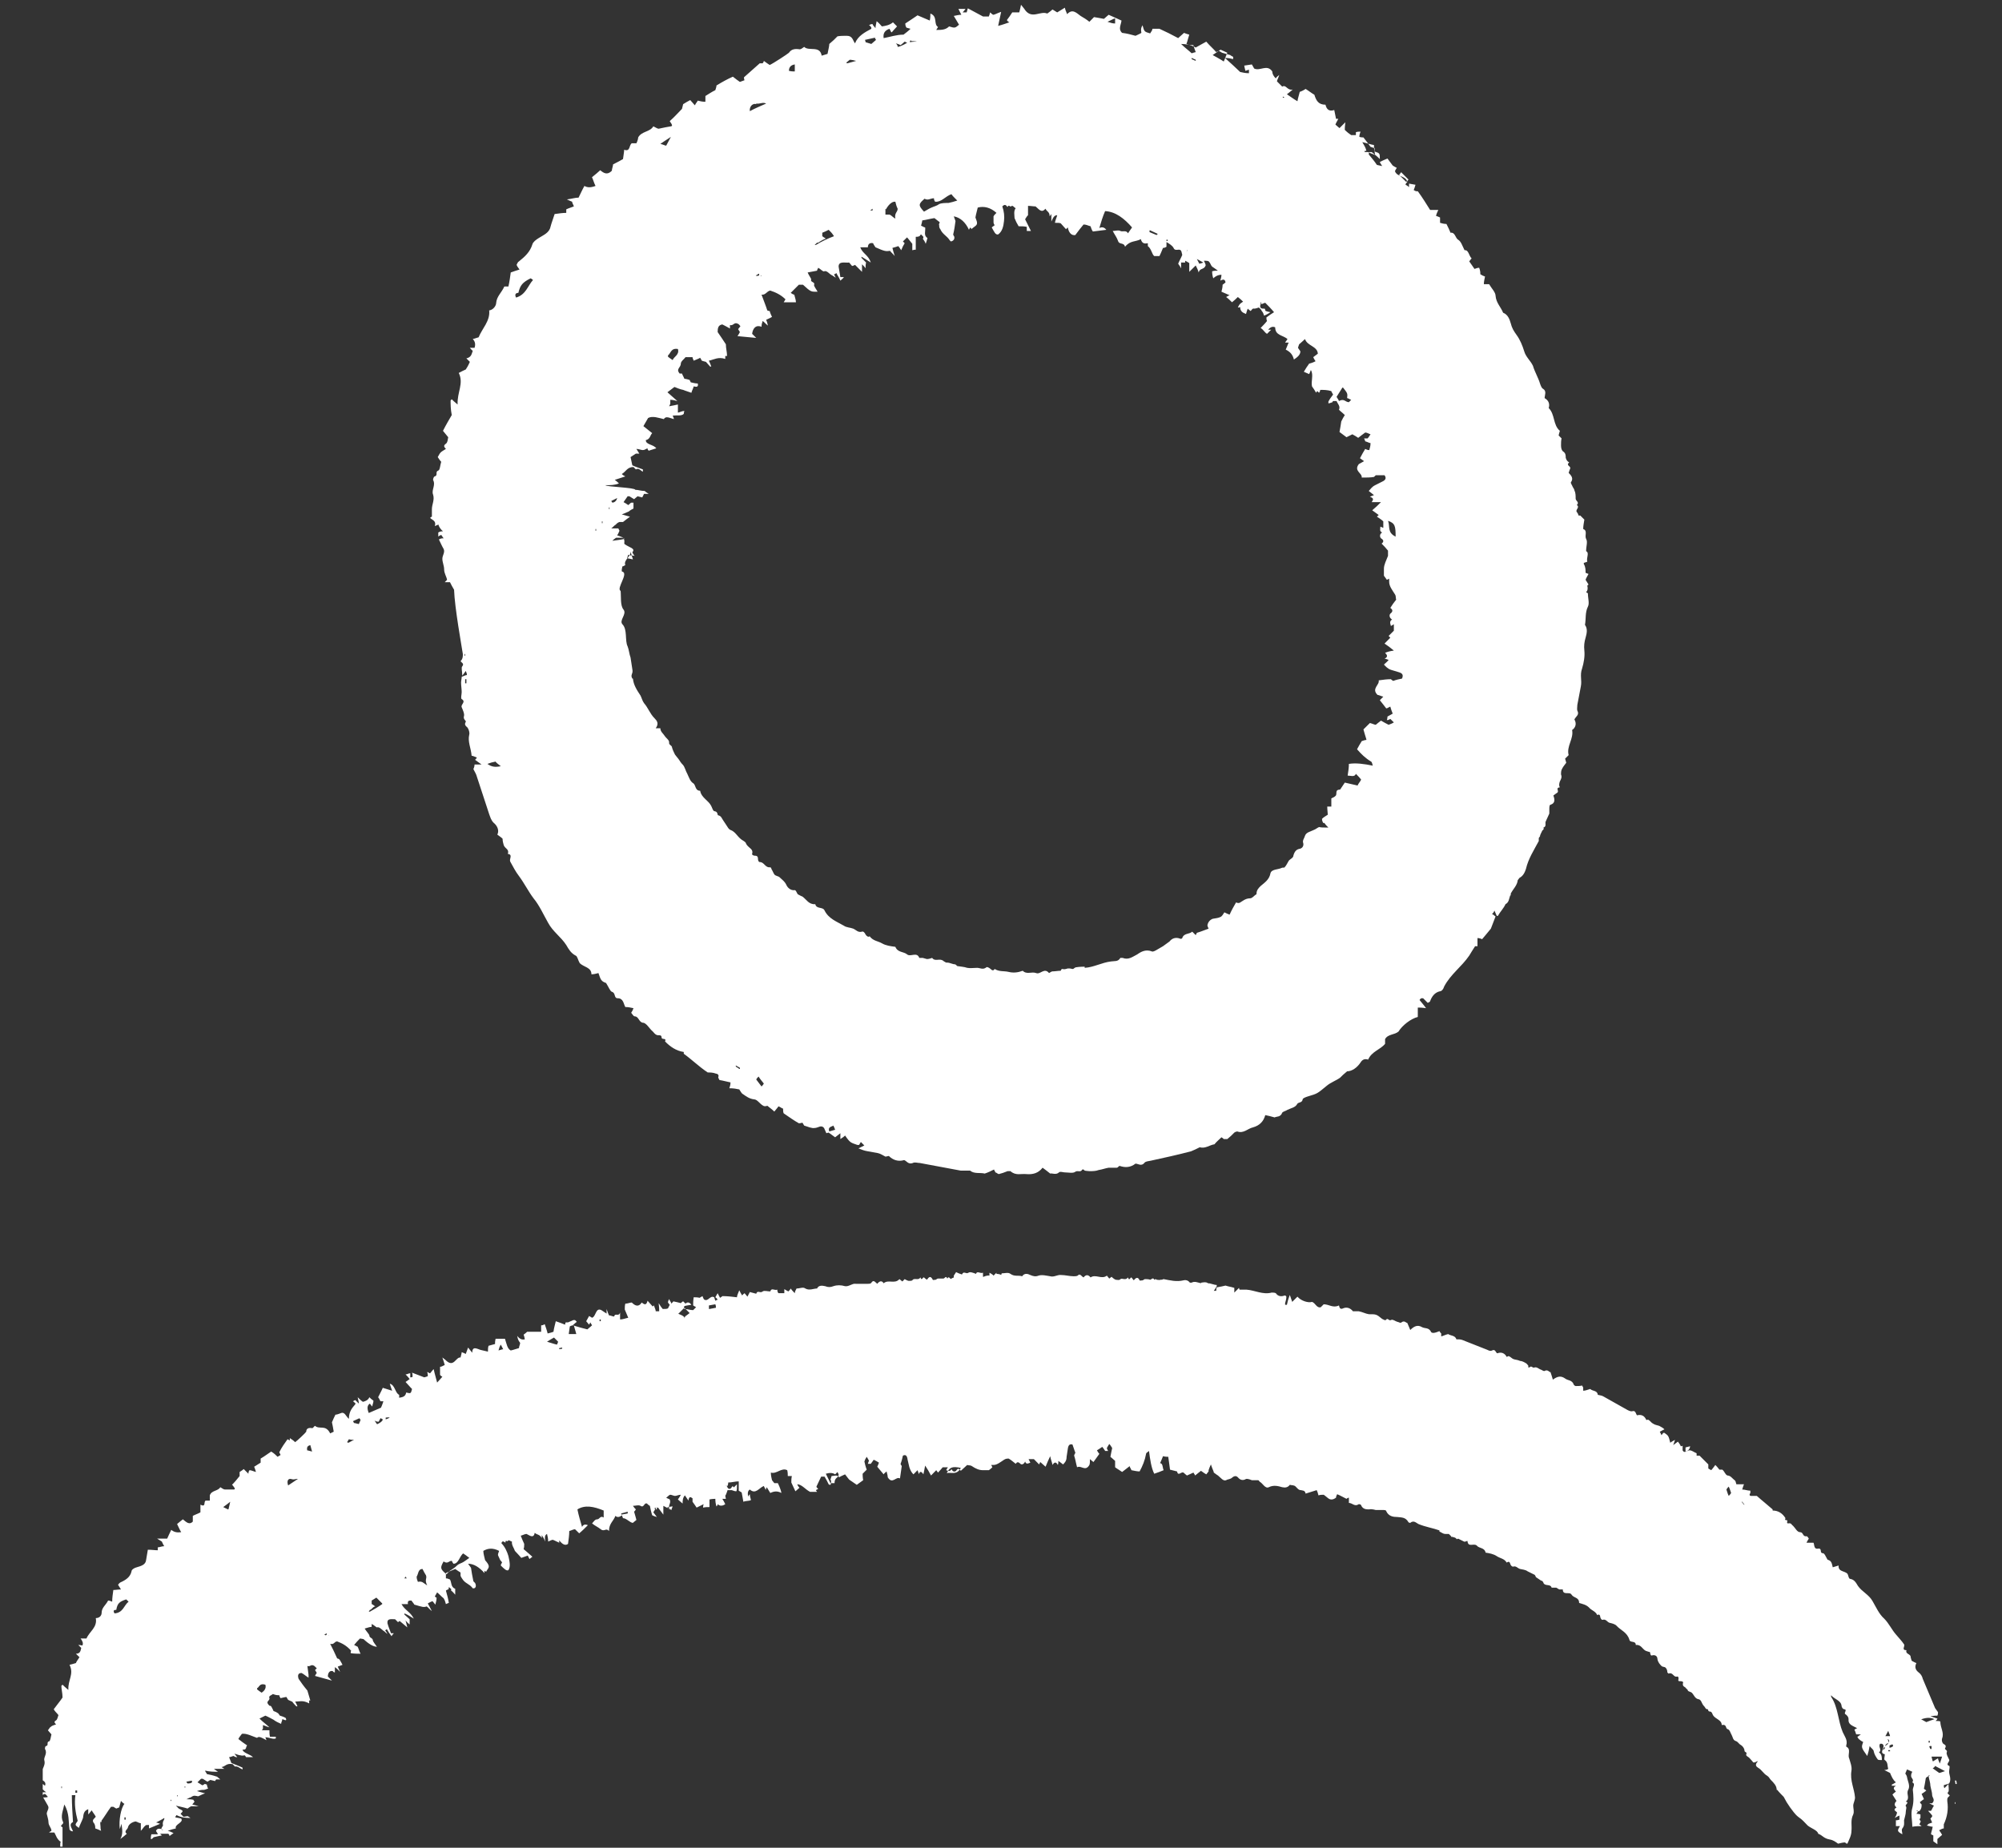 <svg width="26" height="24" viewBox="0 0 26 24" fill="none" xmlns="http://www.w3.org/2000/svg">
<rect x="0" y="0" width="26" height="24" fill="#333333" stroke="none"/>
<g id="Account" clip-path="url(#clip0_1020_11274)">
<path id="Vector" d="M4.007 21.753C4.007 21.753 4.007 21.776 4.007 21.791C3.969 21.768 3.947 21.745 3.916 21.73C3.871 21.73 3.863 21.761 3.878 21.806C3.909 21.852 3.947 21.905 3.992 21.958C4.007 22.003 4.015 22.041 4.03 22.087C4.03 22.087 4.03 22.087 4.015 22.087V22.11V22.125C3.931 22.079 3.886 22.102 3.833 22.102C3.848 22.125 3.856 22.148 3.863 22.163H3.848C3.848 22.163 3.81 22.125 3.795 22.102C3.787 22.102 3.764 22.087 3.742 22.079L3.719 22.041C3.719 22.041 3.673 22.049 3.643 22.057C3.635 22.041 3.628 22.034 3.628 22.019C3.605 22.019 3.582 22.019 3.544 22.003C3.529 22.019 3.484 22.026 3.499 22.057C3.506 22.095 3.438 22.095 3.499 22.155C3.499 22.155 3.514 22.155 3.522 22.163C3.529 22.178 3.544 22.201 3.552 22.224C3.575 22.231 3.59 22.239 3.613 22.254L3.635 22.284C3.635 22.284 3.689 22.299 3.711 22.315C3.734 22.368 3.681 22.33 3.666 22.33C3.666 22.353 3.651 22.368 3.651 22.391C3.613 22.375 3.582 22.36 3.552 22.337C3.522 22.322 3.484 22.299 3.446 22.284L3.37 22.322C3.415 22.368 3.461 22.398 3.499 22.436C3.468 22.429 3.438 22.413 3.415 22.406C3.415 22.421 3.415 22.429 3.415 22.444C3.415 22.451 3.415 22.459 3.4 22.474C3.438 22.474 3.468 22.474 3.499 22.474C3.499 22.505 3.499 22.527 3.506 22.558C3.537 22.558 3.552 22.558 3.582 22.558C3.582 22.573 3.582 22.58 3.582 22.58C3.552 22.596 3.491 22.565 3.446 22.565L3.461 22.603C3.415 22.58 3.362 22.542 3.339 22.573C3.271 22.55 3.203 22.512 3.142 22.52C3.127 22.542 3.104 22.565 3.096 22.588C3.134 22.618 3.165 22.641 3.21 22.671C3.188 22.687 3.21 22.732 3.15 22.725C3.157 22.77 3.248 22.785 3.286 22.823C3.256 22.823 3.226 22.823 3.195 22.823C3.195 22.823 3.188 22.808 3.18 22.8C3.157 22.8 3.15 22.808 3.127 22.8C3.104 22.8 3.074 22.785 3.043 22.778C3.059 22.793 3.066 22.808 3.081 22.823C3.066 22.823 3.051 22.823 3.036 22.808C3.021 22.808 2.998 22.823 2.975 22.823L3.005 22.899C3.059 22.922 3.104 22.937 3.15 22.96V22.983C3.112 22.968 3.089 22.937 3.051 22.945L3.021 22.914C2.937 22.899 2.93 22.945 2.876 22.952C2.892 22.96 2.899 22.968 2.914 22.975C2.869 22.975 2.831 22.975 2.778 22.975C2.8 22.99 2.816 23.005 2.831 23.013C2.785 23.013 2.725 23.013 2.664 22.998C2.664 23.013 2.679 23.021 2.687 23.043C2.725 23.051 2.763 23.058 2.808 23.074C2.823 23.074 2.838 23.096 2.861 23.112H2.808C2.808 23.112 2.8 23.119 2.793 23.134L2.732 23.119C2.732 23.119 2.709 23.134 2.694 23.142C2.671 23.127 2.656 23.119 2.633 23.104C2.626 23.104 2.611 23.104 2.611 23.104L2.565 23.15C2.565 23.15 2.603 23.172 2.626 23.188C2.633 23.188 2.649 23.18 2.656 23.172C2.664 23.172 2.671 23.172 2.687 23.18C2.687 23.195 2.694 23.21 2.702 23.233C2.687 23.233 2.664 23.248 2.649 23.248C2.626 23.248 2.603 23.248 2.558 23.264C2.611 23.279 2.633 23.286 2.664 23.294C2.633 23.301 2.611 23.317 2.573 23.332C2.573 23.332 2.542 23.324 2.527 23.324C2.504 23.324 2.489 23.339 2.474 23.347C2.459 23.347 2.444 23.362 2.421 23.37C2.459 23.37 2.482 23.37 2.512 23.377C2.512 23.377 2.512 23.385 2.527 23.4C2.527 23.4 2.512 23.423 2.497 23.438C2.527 23.446 2.558 23.453 2.58 23.461C2.58 23.461 2.512 23.461 2.482 23.461C2.467 23.468 2.444 23.484 2.436 23.491C2.391 23.476 2.345 23.468 2.284 23.453C2.307 23.476 2.315 23.484 2.322 23.491C2.383 23.521 2.383 23.521 2.345 23.559C2.36 23.575 2.368 23.582 2.383 23.597C2.406 23.597 2.421 23.59 2.436 23.59C2.444 23.59 2.459 23.605 2.474 23.613C2.406 23.613 2.345 23.605 2.292 23.575C2.292 23.582 2.277 23.59 2.277 23.605L2.353 23.62C2.391 23.673 2.262 23.696 2.284 23.749C2.246 23.757 2.224 23.764 2.178 23.78C2.208 23.787 2.224 23.795 2.254 23.81C2.239 23.818 2.224 23.833 2.201 23.848C2.201 23.833 2.193 23.825 2.186 23.818C2.155 23.818 2.125 23.818 2.079 23.818C2.087 23.825 2.095 23.833 2.102 23.84C2.064 23.848 2.026 23.855 1.996 23.863L1.973 23.886H1.958C1.958 23.886 1.958 23.848 1.966 23.825C1.988 23.825 2.011 23.825 2.049 23.825C2.049 23.81 2.034 23.802 2.026 23.78C2.041 23.749 2.064 23.749 2.095 23.757L2.11 23.772H2.117C2.117 23.772 2.102 23.757 2.095 23.757C2.095 23.749 2.102 23.734 2.117 23.711C2.117 23.704 2.11 23.689 2.117 23.666C2.117 23.651 2.14 23.635 2.133 23.613C2.102 23.635 2.064 23.651 2.026 23.673C2.041 23.673 2.057 23.681 2.079 23.689L1.935 23.749C1.935 23.749 1.935 23.727 1.935 23.704C1.912 23.704 1.89 23.704 1.89 23.711C1.867 23.727 1.859 23.749 1.829 23.78C1.829 23.734 1.829 23.711 1.829 23.681C1.806 23.681 1.791 23.666 1.761 23.658C1.715 23.666 1.67 23.696 1.662 23.734C1.662 23.757 1.601 23.787 1.647 23.818C1.624 23.84 1.594 23.863 1.563 23.886C1.601 23.818 1.586 23.757 1.578 23.689L1.556 23.757C1.541 23.643 1.571 23.484 1.616 23.43C1.601 23.423 1.594 23.415 1.571 23.392L1.548 23.476L1.51 23.491L1.472 23.468H1.442C1.396 23.529 1.358 23.597 1.305 23.666C1.298 23.681 1.305 23.704 1.305 23.719C1.305 23.734 1.305 23.757 1.313 23.78C1.282 23.764 1.26 23.757 1.237 23.749C1.237 23.727 1.237 23.696 1.214 23.673C1.191 23.635 1.229 23.62 1.244 23.597C1.229 23.567 1.207 23.544 1.191 23.514C1.176 23.529 1.169 23.544 1.146 23.567C1.146 23.537 1.146 23.521 1.146 23.499C1.085 23.521 1.085 23.567 1.078 23.613C1.062 23.658 1.04 23.696 1.024 23.742C0.971 23.704 0.971 23.704 1.009 23.651C0.979 23.537 0.964 23.43 0.979 23.317C0.964 23.317 0.948 23.317 0.933 23.317C0.933 23.438 0.941 23.552 0.948 23.666C0.888 23.696 0.933 23.742 0.948 23.787C0.918 23.787 0.911 23.772 0.903 23.764C0.888 23.658 0.903 23.552 0.835 23.438C0.819 23.521 0.782 23.59 0.819 23.666C0.835 23.696 0.759 23.711 0.812 23.734V23.985H0.782C0.782 23.954 0.782 23.931 0.789 23.924C0.736 23.886 0.728 23.84 0.706 23.802C0.683 23.802 0.668 23.802 0.637 23.802C0.652 23.787 0.66 23.787 0.668 23.78C0.668 23.742 0.63 23.711 0.63 23.673C0.63 23.635 0.615 23.597 0.607 23.559C0.607 23.521 0.645 23.491 0.622 23.453C0.599 23.415 0.584 23.385 0.561 23.347C0.584 23.347 0.607 23.347 0.622 23.339C0.607 23.324 0.599 23.309 0.584 23.301C0.569 23.301 0.561 23.309 0.546 23.324C0.546 23.309 0.546 23.294 0.546 23.279C0.569 23.279 0.584 23.279 0.599 23.279C0.531 23.233 0.516 23.18 0.546 23.165C0.554 23.172 0.569 23.18 0.584 23.195C0.607 23.142 0.554 23.127 0.523 23.104C0.531 23.096 0.546 23.096 0.546 23.096C0.546 23.066 0.546 23.043 0.546 23.021C0.546 22.968 0.592 22.93 0.577 22.869C0.561 22.823 0.622 22.778 0.584 22.717C0.584 22.709 0.584 22.679 0.599 22.679C0.637 22.671 0.599 22.626 0.637 22.618C0.652 22.618 0.66 22.565 0.668 22.527C0.652 22.512 0.637 22.489 0.622 22.474C0.637 22.459 0.645 22.436 0.66 22.429C0.675 22.413 0.706 22.406 0.728 22.398C0.698 22.368 0.706 22.36 0.728 22.345C0.744 22.337 0.751 22.299 0.759 22.277C0.736 22.246 0.713 22.231 0.698 22.201C0.736 22.148 0.782 22.095 0.812 22.049C0.812 21.988 0.797 21.943 0.797 21.897C0.797 21.897 0.804 21.89 0.812 21.882C0.827 21.897 0.842 21.912 0.888 21.95C0.88 21.821 0.964 21.745 0.903 21.624C0.933 21.616 0.964 21.609 0.986 21.601C0.994 21.578 1.009 21.563 1.032 21.525C1.032 21.525 1.009 21.503 0.986 21.48C1.047 21.48 1.047 21.434 1.055 21.404C1.04 21.389 1.032 21.381 1.017 21.366C1.047 21.366 1.062 21.373 1.07 21.373C1.085 21.343 1.07 21.313 1.047 21.282H1.123C1.161 21.191 1.267 21.138 1.244 21.017C1.298 21.017 1.32 20.979 1.32 20.948C1.32 20.88 1.374 20.85 1.404 20.789C1.419 20.789 1.442 20.797 1.457 20.804C1.457 20.751 1.465 20.706 1.472 20.652C1.503 20.652 1.533 20.645 1.571 20.645C1.556 20.622 1.548 20.607 1.533 20.584C1.541 20.577 1.548 20.561 1.563 20.554C1.632 20.523 1.692 20.485 1.708 20.41C1.708 20.387 1.745 20.364 1.776 20.357C1.829 20.341 1.89 20.326 1.897 20.265C1.905 20.22 1.912 20.174 1.92 20.129C1.973 20.129 2.011 20.136 2.049 20.136C2.049 20.114 2.049 20.106 2.049 20.098C2.072 20.098 2.102 20.083 2.133 20.083C2.117 20.06 2.11 20.038 2.102 20.023C2.087 20.015 2.079 20.007 2.041 19.985C2.102 19.985 2.133 19.985 2.171 19.985C2.186 19.954 2.201 19.916 2.224 19.871C2.262 19.901 2.3 19.909 2.353 19.901C2.33 19.863 2.315 19.825 2.3 19.795C2.33 19.772 2.353 19.749 2.375 19.734C2.421 19.772 2.459 19.81 2.504 19.764C2.504 19.742 2.504 19.711 2.504 19.689C2.55 19.666 2.58 19.658 2.603 19.643C2.603 19.597 2.603 19.567 2.603 19.544C2.679 19.582 2.641 19.506 2.671 19.491C2.687 19.491 2.702 19.491 2.725 19.491C2.725 19.461 2.725 19.438 2.725 19.423C2.747 19.355 2.831 19.37 2.861 19.317C2.884 19.332 2.907 19.347 2.922 19.347C2.967 19.347 3.005 19.347 3.043 19.347C3.043 19.347 3.043 19.347 3.051 19.332C3.036 19.317 3.028 19.294 3.013 19.286C3.051 19.248 3.081 19.21 3.112 19.172V19.119C3.112 19.119 3.15 19.096 3.165 19.081C3.188 19.104 3.203 19.119 3.226 19.142C3.226 19.119 3.233 19.104 3.241 19.096C3.263 19.096 3.294 19.112 3.324 19.119C3.317 19.089 3.309 19.074 3.301 19.051L3.385 18.998C3.385 18.998 3.385 18.96 3.385 18.945C3.438 18.914 3.476 18.884 3.522 18.854C3.559 18.876 3.582 18.899 3.605 18.922C3.62 18.914 3.628 18.907 3.643 18.899C3.643 18.884 3.628 18.876 3.628 18.861C3.658 18.8 3.696 18.747 3.734 18.694L3.764 18.709C3.764 18.709 3.764 18.687 3.764 18.679C3.787 18.694 3.81 18.709 3.833 18.732C3.856 18.717 3.969 18.611 3.977 18.596C3.977 18.55 4.015 18.542 4.053 18.55C4.068 18.55 4.076 18.527 4.091 18.52C4.152 18.573 4.227 18.497 4.288 18.618C4.303 18.611 4.319 18.603 4.334 18.596C4.326 18.55 4.319 18.505 4.311 18.474C4.326 18.436 4.341 18.406 4.356 18.375C4.379 18.375 4.41 18.36 4.432 18.353C4.478 18.337 4.493 18.398 4.531 18.429C4.531 18.33 4.577 18.284 4.615 18.239C4.615 18.239 4.615 18.231 4.615 18.224C4.607 18.224 4.599 18.208 4.584 18.201C4.599 18.193 4.607 18.186 4.615 18.186C4.63 18.201 4.645 18.216 4.66 18.231C4.66 18.201 4.652 18.186 4.645 18.148C4.675 18.178 4.69 18.193 4.713 18.208C4.744 18.201 4.782 18.186 4.797 18.148C4.812 18.163 4.827 18.178 4.85 18.193C4.85 18.224 4.835 18.246 4.835 18.269C4.835 18.269 4.812 18.246 4.804 18.231C4.769 18.252 4.764 18.292 4.789 18.353L4.948 18.284C4.948 18.284 4.971 18.231 4.979 18.201C4.956 18.201 4.948 18.201 4.941 18.201C4.926 18.171 4.918 18.155 4.911 18.148C4.933 18.102 4.956 18.064 4.971 18.026L5.093 18.064C5.093 18.064 5.07 18.003 5.062 17.973C5.131 17.988 5.131 18.095 5.184 18.117C5.184 18.125 5.184 18.14 5.184 18.155C5.229 18.148 5.267 18.14 5.275 18.087C5.336 18.102 5.336 18.102 5.351 18.041C5.32 18.011 5.298 17.981 5.267 17.95C5.29 17.935 5.298 17.928 5.32 17.912C5.305 17.89 5.29 17.875 5.267 17.852C5.29 17.852 5.305 17.837 5.328 17.837C5.328 17.859 5.328 17.867 5.328 17.89C5.343 17.89 5.351 17.89 5.358 17.882C5.358 17.859 5.358 17.844 5.351 17.829L5.51 17.89C5.51 17.89 5.541 17.882 5.556 17.875C5.556 17.852 5.556 17.844 5.548 17.821C5.563 17.821 5.571 17.837 5.586 17.837C5.601 17.821 5.609 17.806 5.632 17.783C5.647 17.852 5.662 17.897 5.677 17.958C5.707 17.928 5.723 17.905 5.745 17.882C5.73 17.875 5.723 17.867 5.715 17.859C5.715 17.821 5.715 17.791 5.715 17.753C5.738 17.753 5.753 17.738 5.776 17.73C5.768 17.7 5.761 17.677 5.745 17.632C5.776 17.654 5.791 17.669 5.799 17.677C5.897 17.761 5.92 17.624 5.981 17.632C5.988 17.601 5.996 17.578 5.996 17.563C6.019 17.571 6.034 17.578 6.049 17.586L6.079 17.503C6.079 17.503 6.11 17.541 6.133 17.571C6.133 17.48 6.193 17.518 6.239 17.533C6.269 17.541 6.3 17.548 6.337 17.556C6.337 17.525 6.337 17.503 6.345 17.48C6.375 17.472 6.398 17.465 6.429 17.457C6.429 17.434 6.429 17.419 6.436 17.389H6.558C6.58 17.457 6.588 17.518 6.633 17.541C6.671 17.533 6.709 17.518 6.74 17.51C6.74 17.487 6.755 17.465 6.755 17.442C6.732 17.412 6.725 17.396 6.717 17.351C6.747 17.391 6.78 17.406 6.816 17.396C6.816 17.396 6.808 17.351 6.8 17.336C6.823 17.32 6.838 17.305 6.846 17.298H7.028C7.028 17.298 7.028 17.237 7.028 17.214C7.043 17.214 7.051 17.214 7.074 17.199C7.089 17.244 7.104 17.282 7.112 17.32C7.142 17.313 7.172 17.305 7.188 17.298C7.195 17.244 7.21 17.199 7.218 17.161C7.263 17.176 7.301 17.191 7.339 17.206C7.339 17.191 7.347 17.176 7.347 17.176C7.362 17.176 7.37 17.176 7.377 17.176L7.446 17.146C7.446 17.146 7.461 17.146 7.468 17.146L7.491 17.169C7.491 17.169 7.461 17.191 7.438 17.214C7.514 17.237 7.567 17.252 7.628 17.267C7.643 17.252 7.666 17.237 7.689 17.214C7.681 17.199 7.673 17.191 7.666 17.176L7.651 17.206L7.613 17.161L7.651 17.093L7.689 17.116C7.742 17.1 7.734 16.979 7.81 17.017C7.81 17.017 7.833 17.032 7.878 17.062C7.878 17.062 7.878 17.04 7.878 17.002C7.893 17.047 7.901 17.07 7.909 17.085C7.931 17.085 7.954 17.1 7.977 17.1C7.985 17.047 8.038 17.108 8.053 17.047C8.053 17.1 8.053 17.116 8.053 17.138C8.091 17.138 8.121 17.123 8.159 17.116C8.144 17.078 8.129 17.047 8.114 17.009C8.114 16.986 8.114 16.956 8.121 16.933C8.152 16.933 8.182 16.918 8.205 16.918C8.25 16.964 8.296 16.979 8.334 16.918C8.372 16.948 8.394 16.956 8.41 16.895L8.478 16.971C8.478 16.971 8.478 16.964 8.493 16.956C8.501 16.986 8.516 17.009 8.516 17.032C8.531 17.032 8.546 17.032 8.561 17.032C8.561 17.002 8.561 16.979 8.554 16.926C8.577 16.964 8.592 16.986 8.607 17.002C8.637 17.002 8.66 17.002 8.675 16.994C8.683 16.979 8.69 16.964 8.698 16.948C8.69 16.941 8.683 16.926 8.675 16.918C8.675 16.903 8.683 16.888 8.69 16.873C8.698 16.895 8.713 16.91 8.721 16.933C8.728 16.918 8.744 16.91 8.744 16.903C8.781 16.91 8.812 16.918 8.842 16.926C8.85 16.918 8.865 16.903 8.873 16.903C8.888 16.918 8.895 16.926 8.903 16.933C8.928 16.908 8.954 16.913 8.979 16.948C8.979 16.948 8.918 16.956 8.888 16.964C8.888 16.964 8.888 16.979 8.88 16.979C8.88 16.986 8.888 17.002 8.888 17.002C8.926 17.002 8.964 17.017 9.002 17.017L9.04 16.979C9.04 16.979 9.017 16.964 9.002 16.956C9.002 16.926 9.002 16.895 9.009 16.85C9.032 16.85 9.062 16.85 9.085 16.857C9.1 16.85 9.108 16.842 9.123 16.835C9.131 16.857 9.138 16.873 9.146 16.88C9.199 16.91 9.222 16.82 9.275 16.85L9.29 16.895L9.32 16.88C9.32 16.88 9.305 16.857 9.29 16.85L9.32 16.797C9.32 16.797 9.343 16.842 9.351 16.857L9.374 16.842C9.374 16.842 9.389 16.827 9.381 16.835C9.449 16.835 9.503 16.842 9.571 16.85C9.571 16.827 9.586 16.797 9.601 16.759C9.616 16.789 9.624 16.804 9.639 16.827C9.647 16.812 9.662 16.804 9.67 16.797L9.707 16.842L9.738 16.782C9.738 16.782 9.791 16.797 9.821 16.804C9.837 16.751 9.874 16.804 9.905 16.774C9.928 16.759 9.966 16.774 10.004 16.774C10.019 16.721 10.057 16.766 10.095 16.751C10.095 16.774 10.102 16.789 10.11 16.797C10.14 16.797 10.163 16.797 10.186 16.797C10.186 16.774 10.186 16.759 10.186 16.744C10.208 16.759 10.224 16.766 10.239 16.774C10.254 16.759 10.262 16.751 10.269 16.736C10.284 16.759 10.3 16.774 10.322 16.797C10.322 16.774 10.338 16.751 10.345 16.736C10.391 16.736 10.429 16.713 10.459 16.736C10.512 16.766 10.565 16.736 10.611 16.736C10.633 16.69 10.679 16.698 10.717 16.706C10.755 16.721 10.785 16.721 10.823 16.706C10.869 16.69 10.922 16.69 10.975 16.706C11.028 16.713 11.066 16.668 11.112 16.675C11.165 16.675 11.218 16.675 11.271 16.675C11.286 16.675 11.309 16.675 11.317 16.66C11.347 16.614 11.37 16.66 11.393 16.675C11.423 16.637 11.453 16.63 11.476 16.668C11.537 16.614 11.62 16.683 11.681 16.614L11.719 16.645L11.749 16.614C11.749 16.614 11.787 16.637 11.802 16.637C11.818 16.637 11.84 16.637 11.848 16.63C11.863 16.607 11.886 16.614 11.909 16.614C11.924 16.614 11.939 16.614 11.954 16.592C11.969 16.645 11.985 16.584 12 16.592C12.007 16.599 12.023 16.614 12.038 16.622C12.06 16.592 12.083 16.561 12.114 16.622C12.114 16.63 12.136 16.622 12.152 16.622C12.159 16.622 12.167 16.607 12.182 16.607C12.205 16.607 12.227 16.607 12.25 16.607C12.273 16.607 12.281 16.561 12.303 16.607C12.326 16.561 12.341 16.63 12.357 16.607C12.364 16.599 12.379 16.599 12.387 16.592V16.569L12.417 16.523C12.447 16.539 12.47 16.546 12.493 16.554C12.516 16.501 12.546 16.554 12.577 16.531C12.599 16.516 12.637 16.531 12.675 16.546C12.69 16.501 12.728 16.546 12.766 16.531C12.766 16.554 12.766 16.569 12.766 16.584H12.774C12.774 16.584 12.819 16.561 12.85 16.569V16.531C12.85 16.531 12.895 16.554 12.903 16.569C12.918 16.554 12.926 16.546 12.941 16.531V16.546C12.941 16.546 12.986 16.546 13.002 16.561C13.002 16.554 13.009 16.546 13.009 16.539C13.055 16.539 13.093 16.523 13.123 16.546C13.176 16.584 13.222 16.561 13.275 16.577C13.305 16.531 13.351 16.546 13.381 16.561C13.419 16.577 13.449 16.584 13.487 16.569C13.533 16.554 13.586 16.569 13.639 16.577C13.692 16.592 13.73 16.554 13.783 16.561C13.836 16.561 13.89 16.577 13.943 16.577C13.958 16.577 13.981 16.577 13.996 16.569C14.026 16.531 14.049 16.584 14.072 16.592C14.102 16.554 14.133 16.554 14.163 16.592C14.231 16.546 14.307 16.622 14.375 16.569L14.406 16.607L14.436 16.584C14.436 16.584 14.466 16.614 14.489 16.622C14.505 16.622 14.527 16.63 14.542 16.622C14.565 16.599 14.58 16.614 14.603 16.614C14.618 16.614 14.633 16.614 14.649 16.592C14.664 16.645 14.679 16.592 14.694 16.592C14.702 16.599 14.709 16.614 14.725 16.63C14.747 16.599 14.778 16.577 14.8 16.63C14.8 16.637 14.823 16.63 14.838 16.63C14.846 16.63 14.861 16.614 14.869 16.614C14.892 16.614 14.914 16.614 14.937 16.622C14.952 16.622 14.975 16.584 14.99 16.622C14.99 16.622 15.013 16.607 15.021 16.622C15.036 16.622 15.059 16.63 15.074 16.622C15.074 16.622 15.081 16.622 15.089 16.622C15.097 16.622 15.104 16.614 15.112 16.614C15.195 16.63 15.279 16.652 15.37 16.63C15.4 16.622 15.431 16.63 15.453 16.66H15.476C15.514 16.637 15.559 16.66 15.597 16.668C15.597 16.668 15.597 16.668 15.597 16.66H15.605C15.605 16.66 15.666 16.645 15.688 16.668C15.726 16.668 15.764 16.69 15.802 16.69C15.802 16.69 15.802 16.713 15.802 16.721C15.802 16.721 15.802 16.713 15.802 16.706C15.795 16.721 15.78 16.744 15.764 16.766H15.795C15.795 16.766 15.795 16.736 15.802 16.721C15.848 16.713 15.886 16.706 15.916 16.698C15.962 16.713 15.985 16.713 16.03 16.728C16.03 16.728 16.03 16.751 16.03 16.789C16.06 16.759 16.076 16.744 16.091 16.728C16.091 16.736 16.098 16.751 16.098 16.751C16.129 16.751 16.159 16.751 16.189 16.751C16.296 16.759 16.402 16.82 16.516 16.789C16.531 16.789 16.554 16.789 16.569 16.797C16.599 16.842 16.645 16.842 16.683 16.827C16.69 16.827 16.698 16.827 16.706 16.842C16.706 16.873 16.698 16.895 16.69 16.926C16.69 16.926 16.69 16.941 16.69 16.948C16.69 16.948 16.698 16.948 16.713 16.948C16.721 16.91 16.728 16.88 16.751 16.82C16.766 16.865 16.774 16.888 16.782 16.91C16.812 16.88 16.835 16.857 16.85 16.842C16.895 16.895 16.986 16.926 17.04 16.91C17.085 16.926 17.1 16.994 17.153 16.979C17.169 16.964 17.184 16.948 17.191 16.941C17.26 16.941 17.313 16.994 17.389 16.956C17.396 16.994 17.412 17.009 17.442 16.994C17.495 16.971 17.541 16.994 17.571 17.032C17.609 17.032 17.624 17.032 17.647 17.032C17.692 17.04 17.73 17.062 17.776 17.07C17.875 17.07 17.875 17.07 17.95 17.131C17.966 17.138 17.988 17.153 17.996 17.146C18.026 17.108 18.034 17.161 18.064 17.146C18.087 17.131 18.117 17.161 18.148 17.169C18.163 17.169 18.186 17.191 18.201 17.176C18.239 17.146 18.262 17.184 18.277 17.184C18.292 17.222 18.307 17.252 18.315 17.275C18.368 17.222 18.413 17.206 18.466 17.237C18.505 17.26 18.558 17.237 18.588 17.305C18.588 17.305 18.603 17.313 18.611 17.313C18.641 17.313 18.671 17.298 18.694 17.29C18.702 17.305 18.709 17.313 18.717 17.32C18.717 17.336 18.717 17.343 18.717 17.358C18.747 17.351 18.77 17.336 18.808 17.328C18.838 17.351 18.899 17.343 18.914 17.396C18.945 17.396 18.968 17.396 18.99 17.404L19.317 17.533C19.317 17.533 19.355 17.556 19.377 17.541C19.423 17.518 19.423 17.571 19.446 17.578C19.499 17.556 19.544 17.578 19.567 17.624C19.575 17.624 19.59 17.609 19.597 17.616C19.62 17.624 19.635 17.647 19.658 17.654C19.681 17.662 19.711 17.662 19.742 17.677C19.764 17.677 19.795 17.692 19.818 17.707C19.825 17.707 19.84 17.73 19.848 17.738V17.761H19.863C19.893 17.73 19.901 17.776 19.931 17.761C19.962 17.753 19.985 17.783 20.015 17.791C20.03 17.799 20.053 17.814 20.06 17.806C20.106 17.783 20.121 17.829 20.136 17.821C20.151 17.867 20.159 17.89 20.167 17.92C20.227 17.875 20.273 17.867 20.326 17.905C20.364 17.935 20.417 17.92 20.44 17.988C20.44 17.988 20.455 18.003 20.463 18.003C20.493 18.003 20.523 18.003 20.546 17.996C20.554 18.011 20.561 18.019 20.561 18.026C20.561 18.041 20.561 18.049 20.561 18.064C20.592 18.064 20.622 18.049 20.652 18.041C20.683 18.072 20.744 18.057 20.751 18.117C20.782 18.125 20.804 18.125 20.827 18.14L21.138 18.315C21.138 18.315 21.176 18.337 21.199 18.33C21.244 18.315 21.244 18.368 21.26 18.383C21.32 18.368 21.358 18.391 21.381 18.444C21.389 18.444 21.404 18.436 21.412 18.444C21.434 18.459 21.449 18.482 21.465 18.489C21.487 18.505 21.518 18.512 21.548 18.52C21.571 18.535 21.594 18.542 21.616 18.565L21.556 18.596C21.556 18.596 21.571 18.626 21.578 18.641L21.601 18.611H21.616C21.669 18.649 21.669 18.649 21.692 18.74C21.707 18.725 21.73 18.717 21.753 18.702C21.745 18.732 21.738 18.747 21.73 18.77L21.791 18.725C21.791 18.725 21.821 18.762 21.829 18.785C21.829 18.785 21.844 18.785 21.852 18.778V18.838C21.875 18.884 21.912 18.838 21.943 18.838C21.973 18.838 21.996 18.861 22.034 18.876C22.034 18.876 22.034 18.892 22.034 18.907C22.049 18.907 22.064 18.907 22.072 18.907C22.11 18.945 22.148 18.983 22.186 19.021C22.186 19.028 22.186 19.058 22.186 19.074C22.201 19.081 22.208 19.089 22.224 19.096C22.239 19.081 22.254 19.058 22.277 19.028C22.292 19.043 22.307 19.058 22.33 19.089C22.33 19.089 22.353 19.089 22.368 19.089C22.398 19.112 22.406 19.157 22.436 19.165C22.474 19.165 22.497 19.203 22.527 19.226C22.542 19.233 22.542 19.256 22.55 19.279C22.58 19.279 22.611 19.279 22.649 19.279C22.641 19.301 22.634 19.317 22.626 19.347C22.664 19.347 22.694 19.362 22.732 19.362C22.732 19.362 22.732 19.377 22.732 19.392C22.709 19.423 22.732 19.43 22.74 19.43C22.762 19.43 22.793 19.43 22.816 19.43C22.884 19.491 22.952 19.544 23.021 19.605V19.62C23.096 19.62 23.15 19.658 23.188 19.719C23.165 19.764 23.226 19.727 23.21 19.764C23.203 19.802 23.233 19.78 23.248 19.787C23.264 19.787 23.271 19.81 23.286 19.818C23.317 19.848 23.339 19.901 23.377 19.901C23.423 19.901 23.408 19.962 23.461 19.954C23.476 19.954 23.484 19.977 23.491 19.985C23.476 20.007 23.468 20.023 23.461 20.038C23.491 20.038 23.514 20.038 23.552 20.038C23.567 20.068 23.552 20.129 23.62 20.114C23.666 20.114 23.628 20.174 23.673 20.174C23.696 20.174 23.711 20.22 23.734 20.258C23.78 20.273 23.787 20.288 23.802 20.357C23.825 20.349 23.855 20.341 23.878 20.334C23.871 20.417 23.954 20.402 23.992 20.44C24.007 20.463 24.007 20.508 24.03 20.508C24.083 20.516 24.106 20.561 24.129 20.599C24.182 20.675 24.273 20.713 24.319 20.797C24.364 20.873 24.402 20.964 24.47 21.024C24.531 21.085 24.569 21.169 24.622 21.229C24.66 21.275 24.698 21.313 24.728 21.358C24.744 21.381 24.69 21.434 24.759 21.434C24.744 21.48 24.797 21.48 24.812 21.51C24.812 21.525 24.82 21.548 24.827 21.571C24.842 21.578 24.865 21.594 24.888 21.601C24.857 21.662 24.888 21.7 24.918 21.723C24.948 21.745 24.964 21.776 24.971 21.806L25.131 22.186C25.131 22.186 25.153 22.216 25.169 22.239C25.169 22.246 25.169 22.269 25.161 22.284C25.138 22.284 25.116 22.284 25.07 22.292C25.116 22.307 25.138 22.315 25.161 22.322C25.161 22.33 25.153 22.337 25.138 22.353C25.161 22.353 25.184 22.353 25.199 22.36C25.199 22.444 25.252 22.505 25.222 22.58C25.214 22.603 25.222 22.634 25.237 22.649C25.26 22.664 25.282 22.671 25.26 22.709C25.252 22.725 25.298 22.732 25.282 22.762C25.275 22.785 25.298 22.823 25.313 22.854C25.328 22.884 25.26 22.914 25.313 22.937C25.328 22.937 25.313 22.983 25.313 23.013C25.313 23.043 25.328 23.074 25.328 23.104C25.328 23.119 25.328 23.142 25.313 23.165C25.275 23.18 25.26 23.18 25.244 23.188C25.244 23.203 25.244 23.21 25.252 23.226C25.267 23.21 25.282 23.195 25.305 23.172V23.188C25.305 23.188 25.313 23.256 25.305 23.271C25.267 23.309 25.343 23.309 25.313 23.332C25.282 23.355 25.29 23.377 25.29 23.4C25.305 23.499 25.29 23.597 25.244 23.696C25.244 23.711 25.244 23.727 25.244 23.749C25.222 23.749 25.207 23.764 25.184 23.772C25.191 23.787 25.207 23.802 25.222 23.833C25.207 23.848 25.184 23.863 25.161 23.886C25.161 23.901 25.161 23.924 25.161 23.954C25.138 23.939 25.131 23.931 25.108 23.916C25.108 23.893 25.108 23.863 25.108 23.84C25.108 23.84 25.093 23.833 25.078 23.825C25.078 23.802 25.093 23.772 25.1 23.727C25.085 23.727 25.055 23.719 25.024 23.711L25.047 23.689L25.093 23.673L25.07 23.62C25.07 23.62 25.1 23.597 25.093 23.582C25.078 23.559 25.055 23.537 25.04 23.521C25.055 23.521 25.062 23.521 25.078 23.521C25.093 23.499 25.1 23.476 25.116 23.453L25.055 23.423H25.093C25.138 23.377 25.093 23.347 25.093 23.317C25.093 23.279 25.078 23.241 25.07 23.195C25.07 23.157 25.055 23.119 25.047 23.074L25.062 23.058H25.055C25.055 23.058 25.04 23.066 25.04 23.074C25.024 23.081 25.009 23.089 25.009 23.104C25.002 23.15 24.994 23.195 24.986 23.233C24.986 23.233 25.002 23.248 25.017 23.256C25.002 23.271 24.979 23.286 24.956 23.301C24.964 23.324 24.979 23.347 24.986 23.37C24.979 23.37 24.956 23.392 24.933 23.408C24.941 23.423 24.948 23.43 24.956 23.438C24.956 23.461 24.956 23.484 24.941 23.506C24.941 23.514 24.926 23.521 24.918 23.529L24.895 23.514H24.888C24.888 23.514 24.903 23.529 24.91 23.529L24.888 23.559C24.888 23.559 24.918 23.559 24.941 23.567C24.941 23.582 24.941 23.597 24.941 23.613C24.926 23.628 24.926 23.635 24.941 23.651C24.948 23.651 24.941 23.673 24.926 23.696C24.926 23.696 24.941 23.704 24.956 23.719C24.918 23.719 24.88 23.719 24.835 23.727C24.835 23.643 24.812 23.559 24.835 23.484C24.857 23.4 24.85 23.324 24.842 23.248C24.842 23.21 24.88 23.172 24.835 23.15C24.865 23.112 24.812 23.096 24.82 23.058C24.82 23.043 24.827 23.028 24.835 23.013C24.812 23.005 24.789 22.99 24.766 22.983L24.744 23.036C24.744 23.036 24.766 23.066 24.766 23.081C24.774 23.134 24.812 23.195 24.782 23.248C24.751 23.301 24.812 23.355 24.751 23.4C24.804 23.415 24.736 23.438 24.751 23.461C24.766 23.476 24.751 23.506 24.751 23.529C24.751 23.567 24.736 23.605 24.728 23.643C24.728 23.681 24.736 23.711 24.706 23.749C24.69 23.772 24.706 23.795 24.706 23.825C24.637 23.787 24.637 23.78 24.675 23.719H24.622C24.622 23.719 24.622 23.666 24.622 23.643C24.637 23.643 24.645 23.643 24.668 23.635C24.668 23.62 24.668 23.605 24.668 23.582C24.645 23.59 24.637 23.597 24.607 23.613C24.622 23.59 24.63 23.575 24.637 23.544C24.637 23.529 24.569 23.514 24.63 23.476C24.599 23.453 24.599 23.423 24.63 23.392L24.577 23.309C24.577 23.309 24.599 23.286 24.622 23.271C24.607 23.248 24.569 23.226 24.622 23.195C24.599 23.195 24.584 23.195 24.569 23.195V23.18C24.584 23.172 24.599 23.165 24.622 23.15C24.584 23.119 24.569 23.081 24.546 23.028C24.531 23.021 24.501 23.005 24.47 22.99C24.485 22.99 24.501 22.99 24.523 22.975C24.508 22.937 24.523 22.892 24.478 22.861C24.463 22.854 24.478 22.816 24.478 22.785C24.387 22.77 24.508 22.679 24.44 22.649H24.417C24.387 22.694 24.448 22.725 24.402 22.762C24.44 22.785 24.44 22.823 24.44 22.861C24.417 22.861 24.394 22.861 24.387 22.854C24.364 22.823 24.341 22.785 24.334 22.747C24.334 22.725 24.296 22.702 24.281 22.679C24.273 22.725 24.265 22.762 24.25 22.808C24.167 22.694 24.174 22.694 24.197 22.626C24.182 22.618 24.167 22.611 24.151 22.596C24.136 22.588 24.129 22.573 24.121 22.558C24.129 22.558 24.144 22.542 24.167 22.527C24.136 22.527 24.114 22.527 24.106 22.527C24.098 22.497 24.091 22.482 24.083 22.466C24.098 22.459 24.106 22.451 24.121 22.444H24.114C24.053 22.413 24 22.398 24.007 22.33C24.007 22.299 23.985 22.277 23.962 22.262C23.947 22.246 23.992 22.208 23.954 22.201C23.931 22.201 23.916 22.171 23.916 22.155C23.909 22.087 23.825 22.072 23.78 22.019C23.78 22.034 23.78 22.041 23.787 22.049C23.871 22.178 23.871 22.353 23.931 22.497C23.954 22.55 24 22.603 23.977 22.671V22.687C24.045 22.717 23.992 22.793 24.015 22.838C24.03 22.892 24.053 22.945 24.045 22.998C24.023 23.127 24.083 23.233 24.091 23.347C24.091 23.385 24.068 23.423 24.068 23.453C24.068 23.491 24.083 23.529 24.068 23.567C24.03 23.643 24.053 23.711 24.045 23.78C24.045 23.84 24.015 23.893 23.992 23.947C23.977 23.947 23.969 23.939 23.962 23.931C23.931 23.931 23.909 23.939 23.871 23.947C23.84 23.924 23.81 23.901 23.764 23.893C23.681 23.878 23.673 23.84 23.613 23.818C23.605 23.772 23.521 23.749 23.476 23.711C23.438 23.673 23.408 23.635 23.362 23.605C23.309 23.567 23.279 23.514 23.248 23.476C23.233 23.453 23.218 23.43 23.203 23.408L23.165 23.339C23.165 23.339 23.104 23.279 23.081 23.248H23.074C23.074 23.195 23.036 23.157 22.998 23.119C22.983 23.104 22.975 23.081 22.952 23.066C22.899 23.036 22.884 22.99 22.831 22.96C22.808 22.945 22.785 22.922 22.831 22.876C22.808 22.876 22.8 22.892 22.785 22.892H22.77C22.77 22.892 22.74 22.854 22.717 22.831C22.702 22.816 22.671 22.808 22.679 22.785C22.694 22.755 22.656 22.762 22.656 22.74C22.656 22.717 22.641 22.694 22.626 22.679C22.611 22.664 22.588 22.656 22.58 22.641C22.565 22.626 22.558 22.618 22.535 22.611C22.505 22.596 22.505 22.565 22.489 22.535C22.474 22.512 22.466 22.466 22.436 22.459C22.406 22.451 22.429 22.391 22.36 22.406C22.36 22.337 22.277 22.33 22.246 22.277C22.239 22.262 22.231 22.231 22.208 22.231C22.178 22.231 22.186 22.201 22.178 22.201C22.148 22.201 22.148 22.178 22.133 22.163C22.117 22.148 22.11 22.133 22.102 22.117C22.095 22.102 22.087 22.079 22.064 22.072C22.011 22.064 22.003 22.019 21.973 21.988C21.958 21.973 21.928 21.973 21.92 21.958C21.92 21.943 21.897 21.935 21.89 21.92C21.875 21.905 21.844 21.905 21.859 21.852C21.859 21.844 21.844 21.837 21.829 21.837C21.799 21.837 21.791 21.837 21.799 21.806C21.799 21.791 21.799 21.776 21.783 21.776C21.73 21.791 21.73 21.715 21.669 21.738C21.669 21.738 21.662 21.73 21.654 21.723C21.654 21.7 21.647 21.677 21.632 21.662C21.616 21.647 21.594 21.654 21.578 21.639C21.556 21.616 21.533 21.594 21.525 21.548C21.525 21.518 21.503 21.487 21.449 21.503C21.434 21.503 21.434 21.48 21.427 21.457C21.412 21.457 21.396 21.449 21.373 21.442C21.328 21.419 21.313 21.358 21.244 21.366C21.244 21.305 21.169 21.343 21.161 21.298C21.131 21.199 21.047 21.176 20.994 21.116C20.971 21.093 20.933 21.085 20.903 21.078C20.873 21.07 20.857 21.024 20.812 21.04C20.797 21.04 20.789 21.024 20.782 21.002C20.782 20.971 20.759 20.964 20.744 20.979C20.721 20.926 20.668 20.918 20.637 20.88C20.599 20.842 20.554 20.835 20.508 20.82C20.508 20.744 20.44 20.759 20.41 20.713C20.387 20.668 20.296 20.728 20.296 20.645H20.281C20.281 20.645 20.258 20.645 20.25 20.645L20.212 20.622C20.212 20.622 20.174 20.622 20.151 20.622C20.136 20.569 20.068 20.607 20.045 20.561C20.045 20.546 20.03 20.539 20.023 20.531H20.015C20.015 20.531 19.969 20.501 19.947 20.485C19.947 20.485 19.939 20.463 19.931 20.455C19.901 20.44 19.871 20.425 19.84 20.41C19.81 20.387 19.772 20.387 19.742 20.379C19.711 20.372 19.689 20.334 19.651 20.349C19.635 20.349 19.62 20.334 19.613 20.311C19.605 20.281 19.59 20.281 19.567 20.296C19.537 20.243 19.484 20.243 19.438 20.212C19.392 20.182 19.339 20.174 19.294 20.167C19.279 20.098 19.21 20.114 19.18 20.076C19.142 20.038 19.066 20.106 19.058 20.015C19.043 20.015 19.028 20.03 19.013 20.023L18.937 19.985C18.937 19.985 18.914 20 18.914 19.985C18.899 19.969 18.884 19.969 18.861 19.962H18.846V19.954C18.838 19.947 18.831 19.939 18.816 19.924C18.816 19.924 18.785 19.924 18.77 19.924C18.74 19.924 18.717 19.901 18.694 19.893V19.878C18.611 19.848 18.512 19.833 18.421 19.795C18.391 19.78 18.36 19.742 18.315 19.78C18.315 19.78 18.299 19.78 18.292 19.772C18.254 19.704 18.201 19.711 18.148 19.704C18.095 19.704 18.034 19.696 18.003 19.628C18.003 19.613 17.973 19.613 17.958 19.613H17.867C17.867 19.613 17.814 19.597 17.783 19.605C17.745 19.605 17.7 19.605 17.677 19.552C17.677 19.544 17.662 19.537 17.647 19.537C17.594 19.575 17.563 19.521 17.518 19.521C17.518 19.499 17.518 19.484 17.518 19.453C17.503 19.453 17.487 19.468 17.487 19.468C17.442 19.446 17.404 19.423 17.366 19.408C17.358 19.423 17.351 19.438 17.351 19.453C17.32 19.476 17.29 19.484 17.26 19.468C17.237 19.453 17.214 19.43 17.191 19.415C17.169 19.415 17.146 19.415 17.123 19.423C17.116 19.392 17.108 19.37 17.1 19.355C17.055 19.37 17.002 19.385 16.956 19.4C16.948 19.355 16.918 19.362 16.895 19.355C16.865 19.355 16.85 19.332 16.827 19.309C16.804 19.286 16.774 19.294 16.751 19.286C16.721 19.324 16.69 19.324 16.652 19.317C16.599 19.301 16.539 19.286 16.478 19.317C16.432 19.339 16.402 19.271 16.364 19.248C16.357 19.248 16.349 19.226 16.341 19.226H16.258C16.258 19.226 16.205 19.203 16.182 19.21C16.144 19.233 16.106 19.226 16.076 19.188C16.06 19.172 16.038 19.165 16.007 19.188C15.977 19.218 15.947 19.21 15.924 19.226C15.886 19.241 15.855 19.195 15.818 19.165C15.802 19.157 15.787 19.142 15.764 19.127C15.764 19.112 15.742 19.074 15.726 19.021C15.711 19.051 15.704 19.074 15.696 19.096C15.696 19.096 15.696 19.096 15.696 19.112C15.688 19.119 15.681 19.134 15.666 19.15C15.651 19.142 15.628 19.127 15.597 19.104C15.575 19.119 15.552 19.142 15.521 19.165C15.521 19.157 15.506 19.142 15.499 19.127L15.415 19.165C15.415 19.165 15.385 19.142 15.37 19.127C15.339 19.112 15.301 19.18 15.286 19.112L15.195 19.089C15.188 19.028 15.18 18.983 15.172 18.922C15.157 18.922 15.134 18.922 15.104 18.914C15.097 18.937 15.081 18.968 15.066 19.005C15.104 19.005 15.097 19.066 15.112 19.096C15.074 19.112 15.036 19.127 14.99 19.142C14.952 19.066 14.937 18.96 14.922 18.846C14.907 18.861 14.884 18.869 14.884 18.884C14.869 18.968 14.838 19.043 14.8 19.112C14.77 19.112 14.732 19.104 14.694 19.096C14.687 19.074 14.671 19.058 14.671 19.043C14.633 19.074 14.603 19.096 14.573 19.119C14.542 19.096 14.512 19.081 14.482 19.058C14.482 19.021 14.482 18.99 14.482 18.975C14.459 18.952 14.436 18.937 14.421 18.922C14.429 18.876 14.436 18.846 14.444 18.808C14.429 18.785 14.421 18.77 14.406 18.755C14.391 18.778 14.383 18.793 14.375 18.808C14.375 18.816 14.383 18.831 14.391 18.846C14.375 18.846 14.368 18.846 14.353 18.846C14.338 18.823 14.322 18.8 14.315 18.793C14.284 18.816 14.269 18.823 14.246 18.838C14.254 18.854 14.269 18.876 14.277 18.884L14.201 18.99C14.201 18.99 14.171 18.968 14.155 18.952C14.155 18.983 14.155 19.013 14.148 19.028C14.095 19.119 14.041 19.028 13.988 19.058C13.973 19.005 13.966 18.952 13.95 18.907C13.95 18.899 13.958 18.884 13.966 18.869C13.95 18.831 13.943 18.8 13.928 18.762C13.897 18.755 13.874 18.762 13.867 18.823L13.852 18.922C13.852 18.975 13.829 18.998 13.806 19.021C13.783 19.005 13.768 18.99 13.745 18.975C13.745 18.998 13.745 19.013 13.738 19.028C13.715 18.983 13.692 18.99 13.669 19.028C13.662 18.99 13.647 18.96 13.639 18.914C13.616 18.96 13.601 18.998 13.579 19.051L13.51 18.99L13.495 19.021C13.495 19.021 13.449 18.975 13.427 18.952H13.358C13.358 18.952 13.373 18.983 13.381 18.998C13.358 19.005 13.328 19.028 13.313 18.983C13.298 19.021 13.267 19.028 13.252 19.013C13.222 18.983 13.207 18.99 13.191 19.013C13.161 18.99 13.138 18.968 13.1 18.945C13.085 18.945 13.062 18.945 13.04 18.96C12.994 18.99 12.948 19.028 12.903 19.028H12.873L12.888 19.058C12.888 19.058 12.865 19.081 12.842 19.096C12.819 19.096 12.797 19.096 12.766 19.096C12.713 19.096 12.668 19.074 12.622 19.043C12.599 19.028 12.577 19.036 12.561 19.028C12.531 19.058 12.501 19.081 12.478 19.104C12.455 19.074 12.44 19.066 12.417 19.104C12.402 19.119 12.372 19.119 12.357 19.081C12.341 19.119 12.311 19.104 12.288 19.096C12.296 19.081 12.303 19.066 12.311 19.058H12.243C12.243 19.058 12.205 19.104 12.182 19.127L12.159 19.096L12.091 19.165C12.068 19.119 12.045 19.081 12.015 19.036C12.007 19.081 12 19.112 11.992 19.15C11.969 19.112 11.947 19.104 11.931 19.15C11.931 19.134 11.924 19.119 11.916 19.096C11.901 19.112 11.878 19.134 11.863 19.15C11.84 19.127 11.825 19.104 11.81 19.058L11.787 18.96C11.78 18.899 11.757 18.892 11.726 18.907C11.719 18.937 11.711 18.975 11.696 19.013C11.696 19.028 11.711 19.036 11.711 19.043C11.704 19.096 11.696 19.142 11.688 19.203C11.635 19.172 11.59 19.286 11.529 19.188C11.529 19.165 11.521 19.142 11.514 19.112C11.499 19.127 11.484 19.134 11.476 19.15L11.393 19.051C11.393 19.051 11.408 19.021 11.415 18.998C11.393 18.983 11.377 18.975 11.347 18.96C11.339 18.975 11.324 18.99 11.309 19.013C11.301 19.013 11.294 19.013 11.271 19.013C11.279 18.99 11.279 18.983 11.286 18.975C11.279 18.96 11.271 18.945 11.256 18.922C11.241 18.945 11.233 18.96 11.226 18.983C11.233 19.013 11.241 19.051 11.256 19.089C11.241 19.104 11.226 19.119 11.203 19.142C11.203 19.157 11.203 19.188 11.21 19.226C11.18 19.248 11.157 19.264 11.127 19.286C11.097 19.264 11.059 19.241 11.028 19.218C11.028 19.218 10.99 19.172 10.975 19.15C10.945 19.165 10.922 19.172 10.899 19.188C10.869 19.15 10.838 19.172 10.8 19.172L10.785 19.218L10.793 19.233C10.793 19.256 10.793 19.279 10.785 19.286C10.778 19.286 10.77 19.286 10.762 19.279C10.747 19.248 10.732 19.218 10.709 19.18C10.694 19.18 10.679 19.18 10.664 19.18C10.641 19.226 10.626 19.264 10.603 19.309C10.603 19.317 10.611 19.324 10.626 19.339L10.595 19.355L10.611 19.377C10.611 19.377 10.55 19.377 10.52 19.377C10.459 19.347 10.413 19.279 10.353 19.279C10.36 19.294 10.368 19.309 10.383 19.324L10.33 19.37C10.307 19.324 10.292 19.286 10.277 19.256C10.277 19.226 10.277 19.203 10.284 19.172C10.262 19.172 10.246 19.172 10.231 19.172C10.231 19.15 10.231 19.127 10.224 19.096C10.148 19.058 10.087 19.15 10.011 19.127C10.011 19.165 10.019 19.195 10.026 19.226C10.034 19.233 10.041 19.248 10.057 19.264H10.102C10.102 19.264 10.14 19.339 10.148 19.392C10.095 19.362 10.049 19.37 10.004 19.392C9.988 19.37 9.973 19.339 9.958 19.317C9.95 19.339 9.943 19.347 9.943 19.355C9.943 19.339 9.928 19.324 9.92 19.301C9.859 19.324 9.814 19.415 9.738 19.347C9.715 19.362 9.707 19.385 9.715 19.438C9.723 19.423 9.73 19.415 9.738 19.408C9.738 19.43 9.745 19.453 9.753 19.484C9.723 19.499 9.692 19.491 9.654 19.506C9.647 19.461 9.639 19.423 9.632 19.385C9.616 19.377 9.609 19.37 9.594 19.362C9.594 19.324 9.594 19.286 9.594 19.241C9.548 19.241 9.503 19.256 9.457 19.256C9.457 19.271 9.457 19.286 9.442 19.309L9.427 19.286C9.427 19.286 9.434 19.309 9.442 19.309C9.465 19.362 9.495 19.332 9.503 19.317C9.518 19.286 9.525 19.324 9.533 19.317C9.541 19.309 9.548 19.301 9.571 19.279C9.571 19.332 9.571 19.355 9.563 19.37C9.541 19.37 9.525 19.362 9.503 19.355C9.48 19.355 9.465 19.355 9.449 19.355C9.442 19.377 9.434 19.4 9.427 19.415C9.411 19.43 9.427 19.453 9.427 19.468C9.411 19.468 9.396 19.468 9.381 19.468C9.396 19.491 9.404 19.506 9.419 19.537C9.389 19.559 9.351 19.567 9.32 19.537C9.32 19.552 9.313 19.559 9.305 19.567C9.295 19.537 9.29 19.504 9.29 19.468C9.29 19.468 9.245 19.468 9.214 19.476C9.214 19.506 9.214 19.537 9.214 19.575C9.184 19.575 9.161 19.575 9.131 19.582C9.131 19.567 9.131 19.559 9.138 19.537C9.108 19.552 9.078 19.567 9.047 19.582C9.032 19.559 9.017 19.537 8.994 19.506C8.994 19.499 8.994 19.484 8.994 19.461C8.964 19.438 8.948 19.438 8.941 19.491C8.926 19.468 8.911 19.446 8.895 19.423C8.865 19.453 8.865 19.499 8.865 19.529C8.85 19.514 8.827 19.499 8.804 19.476C8.819 19.453 8.827 19.446 8.842 19.415C8.812 19.415 8.789 19.43 8.766 19.43C8.751 19.43 8.721 19.415 8.706 19.415C8.69 19.415 8.675 19.438 8.652 19.453C8.675 19.468 8.69 19.468 8.698 19.476C8.721 19.529 8.668 19.552 8.698 19.605C8.675 19.59 8.645 19.575 8.615 19.559C8.615 19.597 8.615 19.635 8.615 19.673C8.592 19.643 8.569 19.613 8.546 19.582C8.523 19.582 8.508 19.582 8.501 19.59C8.501 19.59 8.501 19.597 8.508 19.605L8.485 19.643C8.485 19.643 8.508 19.673 8.531 19.704C8.501 19.696 8.485 19.689 8.47 19.681C8.455 19.635 8.448 19.597 8.44 19.559C8.425 19.552 8.41 19.537 8.402 19.529C8.364 19.514 8.364 19.59 8.319 19.559C8.288 19.544 8.258 19.559 8.22 19.559C8.235 19.582 8.243 19.59 8.258 19.605C8.25 19.62 8.243 19.628 8.235 19.635C8.25 19.689 8.258 19.711 8.265 19.742C8.25 19.757 8.235 19.764 8.22 19.78C8.182 19.78 8.136 19.719 8.091 19.719L8.076 19.681C8.076 19.681 8.03 19.727 7.992 19.689C7.969 19.757 7.909 19.787 7.909 19.886C7.871 19.84 7.848 19.901 7.802 19.863C7.764 19.833 7.726 19.818 7.689 19.787C7.711 19.764 7.726 19.734 7.757 19.734C7.787 19.734 7.795 19.681 7.84 19.711C7.84 19.681 7.84 19.651 7.84 19.62C7.711 19.567 7.597 19.544 7.499 19.605C7.514 19.681 7.537 19.757 7.559 19.833C7.575 19.802 7.597 19.795 7.635 19.81C7.597 19.848 7.559 19.886 7.522 19.916C7.499 19.893 7.484 19.878 7.468 19.863C7.446 19.863 7.423 19.878 7.393 19.886C7.393 19.939 7.385 19.992 7.377 20.053C7.347 20.076 7.309 20.068 7.263 20.007C7.263 20.015 7.263 20.023 7.263 20.038C7.241 20.03 7.218 20.015 7.18 20C7.172 20 7.15 20.007 7.119 20.023C7.119 19.985 7.112 19.954 7.104 19.924C7.074 19.939 7.074 19.969 7.081 20.023C7.066 19.985 7.051 19.962 7.036 19.939V19.977C7.005 19.924 6.975 19.939 6.945 19.909C6.93 19.985 6.884 19.947 6.838 19.924C6.816 19.924 6.793 19.939 6.763 19.947C6.778 19.985 6.793 20.023 6.808 20.053C6.808 20.076 6.808 20.098 6.8 20.121C6.838 20.151 6.869 20.182 6.914 20.22L6.876 20.25C6.876 20.25 6.861 20.22 6.854 20.205L6.77 20.235C6.77 20.235 6.717 20.174 6.687 20.144C6.679 20.114 6.641 20.068 6.649 20.023C6.633 20.023 6.603 19.992 6.596 20.015C6.596 20.03 6.558 19.992 6.565 20.038C6.535 20.015 6.52 20.015 6.512 20.045C6.558 20.091 6.588 20.159 6.603 20.212C6.618 20.281 6.633 20.349 6.603 20.394C6.58 20.41 6.542 20.372 6.504 20.334C6.504 20.319 6.512 20.311 6.52 20.296C6.52 20.288 6.504 20.273 6.497 20.265C6.489 20.243 6.474 20.22 6.467 20.197C6.467 20.182 6.474 20.167 6.482 20.144C6.391 20.098 6.33 20.114 6.277 20.144C6.277 20.182 6.292 20.227 6.3 20.265C6.353 20.326 6.36 20.349 6.33 20.387L6.315 20.41C6.315 20.41 6.315 20.41 6.315 20.417L6.292 20.402C6.292 20.402 6.292 20.417 6.292 20.432C6.224 20.357 6.155 20.311 6.079 20.311L6.117 20.364C6.125 20.417 6.133 20.47 6.148 20.539C6.148 20.539 6.163 20.554 6.17 20.561C6.193 20.607 6.17 20.63 6.155 20.63H6.14C6.095 20.569 6.041 20.569 6.004 20.508C5.996 20.493 5.981 20.478 5.981 20.463C5.981 20.455 5.981 20.44 5.981 20.425C5.958 20.41 5.943 20.402 5.912 20.379C5.874 20.394 5.837 20.41 5.791 20.432C5.791 20.448 5.791 20.47 5.791 20.501C5.814 20.501 5.821 20.508 5.844 20.516C5.867 20.554 5.852 20.614 5.912 20.637C5.912 20.668 5.912 20.69 5.912 20.713C5.897 20.698 5.882 20.675 5.859 20.66C5.859 20.66 5.859 20.645 5.859 20.637C5.852 20.637 5.844 20.622 5.829 20.614C5.829 20.622 5.829 20.637 5.821 20.645C5.814 20.645 5.799 20.652 5.791 20.66C5.806 20.713 5.821 20.766 5.829 20.82C5.821 20.82 5.814 20.827 5.791 20.835C5.783 20.804 5.776 20.782 5.761 20.759C5.73 20.736 5.707 20.706 5.677 20.683L5.647 20.736C5.647 20.736 5.662 20.751 5.67 20.751C5.67 20.782 5.662 20.812 5.654 20.842C5.639 20.827 5.632 20.812 5.616 20.797C5.601 20.804 5.578 20.812 5.556 20.827C5.571 20.857 5.586 20.88 5.609 20.926C5.578 20.903 5.563 20.88 5.541 20.865C5.503 20.88 5.487 20.873 5.381 20.842C5.374 20.827 5.358 20.812 5.343 20.789C5.313 20.789 5.29 20.789 5.298 20.835H5.214C5.26 20.918 5.328 20.933 5.374 21.024C5.328 20.994 5.29 20.971 5.252 20.956V20.971L5.32 21.032C5.32 21.032 5.32 21.078 5.32 21.1C5.305 21.085 5.29 21.078 5.267 21.047C5.275 21.085 5.282 21.1 5.29 21.138C5.252 21.108 5.229 21.085 5.191 21.055C5.191 21.055 5.176 21.062 5.169 21.07L5.131 21.032C5.085 21.032 5.024 21.017 5.032 21.085C5.047 21.138 5.062 21.169 5.078 21.214C5.085 21.214 5.093 21.214 5.115 21.214C5.1 21.229 5.093 21.237 5.085 21.252C5.062 21.222 5.04 21.191 5.024 21.161L5.002 21.176C5.002 21.176 5.024 21.206 5.032 21.222C5.017 21.214 5.002 21.199 4.994 21.191C4.964 21.176 4.926 21.123 4.895 21.138C4.888 21.138 4.857 21.108 4.827 21.093C4.827 21.1 4.827 21.116 4.827 21.131C4.797 21.131 4.766 21.146 4.736 21.153C4.759 21.191 4.797 21.229 4.797 21.244C4.797 21.275 4.842 21.275 4.842 21.305C4.842 21.32 4.873 21.358 4.895 21.389C4.85 21.389 4.792 21.356 4.721 21.29C4.721 21.29 4.683 21.282 4.675 21.282C4.645 21.313 4.622 21.336 4.599 21.366C4.615 21.373 4.63 21.381 4.645 21.389C4.66 21.419 4.668 21.457 4.683 21.48C4.645 21.48 4.599 21.48 4.554 21.472C4.554 21.465 4.554 21.449 4.561 21.442C4.501 21.373 4.44 21.343 4.379 21.32C4.341 21.32 4.341 21.366 4.288 21.351C4.319 21.412 4.349 21.472 4.379 21.541C4.379 21.541 4.394 21.541 4.41 21.556C4.425 21.578 4.44 21.609 4.448 21.624L4.387 21.647C4.387 21.647 4.402 21.685 4.417 21.715C4.387 21.685 4.372 21.669 4.349 21.654C4.349 21.677 4.349 21.692 4.349 21.723C4.334 21.723 4.319 21.707 4.326 21.707C4.281 21.692 4.258 21.73 4.258 21.776C4.273 21.791 4.288 21.806 4.311 21.829C4.235 21.806 4.167 21.791 4.091 21.768C4.098 21.753 4.106 21.738 4.114 21.73C4.106 21.715 4.098 21.7 4.091 21.692L4.114 21.669C4.114 21.669 4.091 21.647 4.083 21.639C4.038 21.609 4.03 21.654 3.992 21.639L4.007 21.753ZM8.66 19.582C8.66 19.582 8.706 19.605 8.721 19.613C8.721 19.597 8.728 19.59 8.736 19.567C8.706 19.567 8.69 19.575 8.66 19.582ZM8.516 19.582V19.605H8.531V19.582H8.516ZM8.068 19.651V19.673L8.152 19.658C8.152 19.658 8.152 19.651 8.152 19.635L8.068 19.658V19.651ZM25.389 23.43H25.396C25.396 23.43 25.396 23.415 25.396 23.408H25.389V23.43ZM25.396 23.172H25.412C25.412 23.172 25.412 23.142 25.404 23.127H25.389L25.396 23.172ZM25.055 22.687L25.07 22.717H25.085C25.085 22.717 25.085 22.694 25.085 22.679H25.062L25.055 22.687ZM25.062 22.634V22.611H25.047C25.047 22.611 25.047 22.626 25.047 22.634H25.055H25.062ZM25.108 22.876C25.108 22.876 25.153 22.846 25.169 22.838C25.169 22.861 25.184 22.876 25.191 22.907C25.207 22.869 25.214 22.838 25.222 22.816C25.222 22.816 25.176 22.816 25.085 22.816C25.085 22.816 25.093 22.854 25.1 22.876H25.108ZM24.948 22.33C24.948 22.33 25.002 22.36 25.017 22.368C25.055 22.353 25.078 22.345 25.123 22.33C25.07 22.307 25.024 22.307 24.956 22.33H24.948ZM25.1 22.968C25.1 22.968 25.153 23.005 25.184 23.028C25.199 23.028 25.229 23.013 25.26 23.005C25.207 22.975 25.169 22.96 25.131 22.937C25.131 22.945 25.116 22.96 25.1 22.968ZM21.89 18.854C21.89 18.854 21.943 18.846 21.95 18.785L21.89 18.8C21.89 18.8 21.89 18.838 21.89 18.854ZM22.626 19.506H22.618L22.649 19.544H22.656L22.626 19.506ZM22.451 19.43C22.451 19.43 22.474 19.408 22.482 19.392C22.474 19.37 22.466 19.339 22.451 19.309C22.436 19.324 22.429 19.332 22.421 19.347C22.429 19.37 22.436 19.4 22.451 19.43ZM24.546 22.732H24.523V22.747H24.546V22.732ZM24.577 22.656L24.539 22.671C24.539 22.671 24.539 22.687 24.539 22.702C24.599 22.687 24.592 22.671 24.569 22.649L24.577 22.656ZM24.531 22.634C24.531 22.634 24.546 22.603 24.516 22.588C24.516 22.603 24.531 22.618 24.531 22.641V22.634ZM24.478 22.55C24.478 22.55 24.523 22.55 24.546 22.55C24.546 22.535 24.531 22.512 24.523 22.482C24.508 22.505 24.501 22.527 24.485 22.55H24.478ZM24.478 22.679C24.478 22.679 24.516 22.664 24.523 22.641C24.508 22.641 24.493 22.656 24.478 22.679ZM24.455 22.732C24.455 22.732 24.485 22.709 24.478 22.702V22.687C24.478 22.687 24.455 22.709 24.455 22.732ZM7.802 17.161V17.138H7.787V17.161H7.802ZM6.535 17.525C6.535 17.525 6.52 17.495 6.504 17.465C6.489 17.487 6.482 17.51 6.474 17.541C6.504 17.533 6.52 17.525 6.535 17.525ZM9.214 17.002L9.298 16.986C9.298 16.986 9.298 16.956 9.29 16.941L9.207 16.956V17.002H9.214ZM8.804 17.062C8.842 17.078 8.865 17.085 8.888 17.108V17.131C8.888 17.123 8.888 17.116 8.903 17.093C8.911 17.093 8.933 17.07 8.956 17.055L8.888 16.986C8.888 16.986 8.842 17.032 8.812 17.062H8.804ZM7.377 17.328C7.415 17.328 7.446 17.328 7.484 17.328C7.476 17.29 7.461 17.252 7.453 17.214C7.43 17.214 7.408 17.222 7.4 17.229L7.385 17.336L7.377 17.328ZM7.233 17.465C7.233 17.465 7.248 17.434 7.248 17.427C7.226 17.404 7.203 17.381 7.195 17.373C7.165 17.389 7.142 17.404 7.104 17.427C7.157 17.442 7.195 17.457 7.233 17.465ZM5.009 18.413C5.009 18.413 5.009 18.421 5.009 18.436C5.032 18.429 5.047 18.421 5.062 18.413C5.04 18.406 5.024 18.413 5.009 18.413ZM7.263 17.51V17.525L7.301 17.518V17.503L7.263 17.51ZM4.599 18.482L4.66 18.497L4.683 18.444L4.668 18.421L4.584 18.459C4.584 18.459 4.599 18.482 4.599 18.489V18.482ZM3.992 18.838L4.053 18.854C4.053 18.854 4.038 18.8 4.03 18.77C4 18.778 3.977 18.793 3.992 18.846V18.838ZM1.67 20.804C1.67 20.804 1.647 20.782 1.639 20.774C1.548 20.804 1.525 20.827 1.51 20.91C1.48 20.91 1.465 20.918 1.487 20.956C1.601 20.948 1.609 20.85 1.67 20.804ZM2.967 19.605C2.975 19.567 2.983 19.544 2.99 19.506C2.952 19.537 2.93 19.552 2.899 19.575C2.93 19.59 2.945 19.597 2.96 19.605H2.967ZM4.903 18.497C4.903 18.497 4.971 18.466 4.971 18.436C4.971 18.436 4.948 18.421 4.941 18.421C4.933 18.436 4.926 18.451 4.918 18.466C4.903 18.466 4.888 18.466 4.865 18.451C4.88 18.474 4.888 18.489 4.895 18.497H4.903ZM4.592 18.702C4.554 18.702 4.531 18.694 4.531 18.694L4.508 18.732C4.508 18.732 4.508 18.732 4.523 18.74C4.546 18.732 4.561 18.717 4.599 18.702H4.592ZM3.878 19.21C3.84 19.203 3.825 19.226 3.78 19.21C3.749 19.203 3.719 19.226 3.742 19.294C3.787 19.264 3.833 19.233 3.878 19.203V19.21ZM0.804 23.203H0.797C0.797 23.203 0.797 23.218 0.797 23.226H0.804V23.203ZM1.002 23.294V23.256H0.979C0.979 23.264 0.979 23.279 0.979 23.286H1.002V23.294ZM12.478 19.066C12.364 19.043 12.334 19.058 12.296 19.134C12.357 19.119 12.425 19.165 12.478 19.066ZM1.32 23.651H1.313V23.666H1.32V23.651ZM1.632 23.605H1.616V23.635H1.632V23.605ZM2.224 23.377H2.216V23.392H2.224V23.377ZM2.307 23.317H2.3V23.332H2.307V23.317ZM2.406 23.203H2.398V23.218H2.406V23.203ZM2.497 23.127L2.421 23.142C2.421 23.142 2.421 23.15 2.436 23.165C2.489 23.165 2.504 23.15 2.489 23.127H2.497ZM6.019 20.174C5.966 20.212 5.958 20.311 5.89 20.311C5.874 20.296 5.874 20.281 5.867 20.273C5.829 20.273 5.814 20.319 5.761 20.281C5.715 20.364 5.715 20.379 5.799 20.448C5.821 20.425 5.837 20.402 5.867 20.387C5.89 20.372 5.912 20.357 5.935 20.334C5.958 20.311 5.996 20.303 6.019 20.288C6.041 20.273 6.064 20.258 6.095 20.235C6.057 20.205 6.034 20.189 6.011 20.174H6.019ZM10.884 19.112C10.884 19.112 10.861 19.134 10.846 19.15C10.816 19.129 10.775 19.127 10.725 19.142L10.785 19.264C10.785 19.264 10.816 19.264 10.838 19.264C10.838 19.188 10.884 19.203 10.892 19.157C10.892 19.15 10.884 19.134 10.876 19.119L10.884 19.112ZM5.282 20.501L5.267 20.478L5.252 20.501H5.26H5.282ZM3.393 21.988C3.393 21.988 3.468 21.95 3.446 21.882C3.37 21.859 3.37 21.912 3.339 21.928C3.339 21.928 3.339 21.935 3.339 21.943C3.355 21.958 3.37 21.966 3.4 21.988H3.393ZM4.243 21.229V21.214C4.243 21.214 4.22 21.229 4.212 21.229C4.227 21.244 4.235 21.244 4.243 21.229ZM4.273 21.244C4.273 21.244 4.273 21.237 4.265 21.244C4.265 21.244 4.265 21.244 4.273 21.244ZM4.964 20.827C4.964 20.827 4.911 20.774 4.888 20.751C4.865 20.766 4.85 20.774 4.827 20.789C4.827 20.804 4.827 20.82 4.827 20.835C4.835 20.835 4.85 20.85 4.873 20.865C4.835 20.873 4.827 20.91 4.804 20.91L4.789 20.933H4.804C4.857 20.903 4.911 20.873 4.964 20.835V20.827ZM5.548 20.592C5.51 20.516 5.548 20.508 5.533 20.463C5.518 20.44 5.503 20.41 5.487 20.379C5.427 20.379 5.434 20.448 5.411 20.478C5.411 20.508 5.419 20.523 5.427 20.546C5.442 20.546 5.457 20.539 5.472 20.546C5.487 20.546 5.51 20.569 5.548 20.592Z" fill="white"/>
<path id="Vector_2" d="M5.738 6.795C5.738 6.795 5.715 6.772 5.707 6.765C5.677 6.787 5.692 6.848 5.753 6.901C5.738 6.901 5.715 6.901 5.692 6.916C5.692 6.932 5.692 6.947 5.692 6.97C5.707 6.954 5.723 6.954 5.73 6.947C5.738 6.962 5.753 6.977 5.761 6.992C5.745 6.992 5.723 6.992 5.7 7.007C5.723 7.053 5.738 7.091 5.761 7.129C5.783 7.174 5.745 7.212 5.745 7.258C5.745 7.303 5.768 7.349 5.768 7.395C5.768 7.448 5.798 7.486 5.806 7.531C5.806 7.531 5.791 7.546 5.776 7.562C5.806 7.562 5.829 7.562 5.844 7.562C5.859 7.592 5.874 7.622 5.897 7.66C5.905 7.896 5.996 8.396 6.011 8.495C6.011 8.525 6.011 8.556 5.988 8.579C5.965 8.601 6.041 8.609 6.003 8.655C5.988 8.67 6.003 8.723 6.003 8.761V8.776C6.003 8.776 6.034 8.738 6.049 8.715C6.057 8.738 6.064 8.746 6.064 8.768C6.049 8.768 6.034 8.776 5.996 8.791C5.996 8.814 5.988 8.844 5.988 8.867C5.988 8.905 5.996 8.951 5.996 8.989C5.996 9.019 5.981 9.072 5.996 9.08C6.057 9.118 5.981 9.148 5.996 9.186C6.011 9.224 6.034 9.269 6.026 9.3C6.011 9.345 6.057 9.36 6.049 9.376C6.026 9.414 6.049 9.429 6.072 9.451C6.087 9.474 6.102 9.512 6.094 9.543C6.072 9.634 6.117 9.717 6.125 9.816C6.14 9.816 6.17 9.831 6.193 9.839C6.186 9.854 6.178 9.861 6.17 9.869C6.193 9.884 6.208 9.899 6.254 9.93C6.201 9.93 6.178 9.93 6.163 9.93C6.163 9.952 6.155 9.975 6.148 9.99C6.163 10.021 6.178 10.043 6.186 10.066L6.353 10.575C6.368 10.613 6.375 10.651 6.413 10.689C6.451 10.719 6.489 10.78 6.459 10.841C6.489 10.863 6.512 10.878 6.527 10.894C6.527 10.924 6.535 10.954 6.542 10.977C6.557 11.023 6.618 11.03 6.595 11.091C6.664 11.099 6.611 11.159 6.626 11.19C6.664 11.258 6.694 11.319 6.74 11.379C6.808 11.47 6.861 11.577 6.929 11.668C7.005 11.759 7.058 11.88 7.119 11.987C7.18 12.101 7.286 12.169 7.354 12.275C7.385 12.328 7.415 12.381 7.476 12.412C7.499 12.419 7.506 12.472 7.529 12.51C7.582 12.563 7.681 12.563 7.681 12.655C7.711 12.655 7.742 12.647 7.772 12.639C7.802 12.73 7.81 12.746 7.871 12.768C7.901 12.814 7.924 12.875 7.946 12.882C8 12.897 7.969 12.966 8.022 12.966C8.098 12.966 8.098 13.042 8.121 13.08C8.159 13.08 8.189 13.087 8.227 13.095C8.22 13.117 8.212 13.133 8.197 13.155C8.212 13.171 8.227 13.201 8.242 13.201C8.296 13.201 8.296 13.277 8.349 13.284C8.394 13.284 8.432 13.36 8.478 13.398C8.493 13.414 8.508 13.436 8.531 13.444C8.554 13.451 8.592 13.436 8.592 13.474C8.592 13.512 8.66 13.474 8.637 13.527C8.705 13.596 8.781 13.649 8.88 13.664C8.88 13.664 8.88 13.679 8.88 13.687C8.986 13.763 9.077 13.854 9.191 13.93C9.222 13.93 9.26 13.93 9.298 13.945C9.313 13.945 9.343 13.96 9.328 13.99C9.328 14.006 9.343 14.021 9.343 14.028C9.396 14.036 9.442 14.051 9.487 14.059C9.487 14.089 9.48 14.112 9.472 14.135C9.525 14.135 9.563 14.142 9.601 14.15C9.616 14.173 9.631 14.203 9.647 14.21C9.692 14.241 9.73 14.271 9.791 14.279C9.836 14.279 9.867 14.339 9.912 14.362C9.935 14.377 9.965 14.362 9.965 14.362C10.003 14.393 10.034 14.415 10.056 14.438C10.079 14.408 10.095 14.393 10.11 14.37C10.132 14.377 10.148 14.393 10.17 14.4C10.17 14.423 10.17 14.446 10.178 14.461C10.246 14.507 10.307 14.552 10.375 14.59C10.375 14.59 10.398 14.59 10.421 14.582C10.436 14.605 10.444 14.62 10.444 14.62C10.497 14.636 10.542 14.658 10.58 14.651C10.626 14.651 10.664 14.605 10.702 14.651L10.732 14.719C10.732 14.719 10.755 14.711 10.762 14.711C10.793 14.734 10.816 14.749 10.846 14.772L10.914 14.719C10.914 14.719 10.914 14.765 10.914 14.795C10.937 14.78 10.96 14.765 10.975 14.749C11.043 14.848 11.051 14.841 11.134 14.871C11.142 14.871 11.149 14.871 11.157 14.871L11.18 14.833C11.18 14.833 11.21 14.863 11.225 14.878L11.149 14.916C11.188 14.932 11.225 14.947 11.271 14.954C11.316 14.962 11.362 14.97 11.4 14.977C11.438 14.985 11.468 15.008 11.499 15.023C11.514 15.023 11.529 15.015 11.544 15.015C11.597 15.068 11.666 15.091 11.742 15.068C11.772 15.076 11.795 15.129 11.855 15.106C11.878 15.091 11.916 15.106 11.947 15.106L12.478 15.205C12.516 15.205 12.554 15.205 12.599 15.205C12.652 15.25 12.728 15.228 12.789 15.243C12.835 15.228 12.865 15.212 12.91 15.19C12.91 15.205 12.926 15.212 12.926 15.228C12.941 15.228 12.948 15.243 12.971 15.25C13.002 15.243 13.047 15.228 13.085 15.212C13.1 15.212 13.115 15.212 13.123 15.212C13.191 15.273 13.26 15.243 13.328 15.25C13.419 15.258 13.487 15.235 13.54 15.167C13.571 15.19 13.601 15.212 13.639 15.243C13.662 15.235 13.715 15.265 13.753 15.228C13.768 15.212 13.806 15.228 13.829 15.228C13.874 15.228 13.935 15.243 13.965 15.22C13.996 15.197 14.034 15.235 14.056 15.19C14.056 15.19 14.064 15.19 14.072 15.19L14.087 15.205C14.087 15.205 14.132 15.212 14.148 15.212C14.186 15.212 14.231 15.212 14.269 15.197C14.315 15.19 14.352 15.175 14.398 15.167C14.436 15.167 14.474 15.167 14.504 15.167C14.52 15.167 14.527 15.144 14.542 15.144C14.611 15.167 14.679 15.167 14.747 15.114C14.778 15.114 14.823 15.152 14.861 15.106C14.876 15.083 14.914 15.083 14.945 15.076C15.119 15.038 15.294 15 15.468 14.954C15.506 14.939 15.537 14.924 15.582 14.901C15.65 14.924 15.711 14.871 15.772 14.863C15.802 14.825 15.833 14.803 15.863 14.772C15.878 14.78 15.886 14.787 15.893 14.795C15.909 14.795 15.924 14.795 15.939 14.795C15.969 14.772 16 14.742 16.03 14.711C16.038 14.704 16.06 14.696 16.068 14.696C16.151 14.727 16.204 14.658 16.273 14.643C16.356 14.62 16.41 14.567 16.432 14.484C16.47 14.491 16.5 14.499 16.554 14.514C16.576 14.499 16.63 14.514 16.652 14.453C16.66 14.438 16.698 14.431 16.721 14.415C16.766 14.393 16.819 14.385 16.842 14.347C16.857 14.309 16.91 14.332 16.918 14.279C16.918 14.264 16.963 14.248 16.986 14.241C17.115 14.203 17.108 14.203 17.229 14.104C17.282 14.059 17.351 14.036 17.404 13.998C17.427 13.975 17.449 13.952 17.495 13.915C17.556 13.915 17.624 13.869 17.669 13.801C17.692 13.763 17.723 13.748 17.768 13.763C17.814 13.656 17.927 13.634 17.988 13.558C17.988 13.543 17.988 13.52 17.988 13.497C18.026 13.429 18.11 13.444 18.163 13.398C18.208 13.322 18.322 13.231 18.413 13.209C18.413 13.178 18.413 13.133 18.413 13.087C18.436 13.087 18.466 13.087 18.52 13.095C18.482 13.042 18.459 13.019 18.436 12.989C18.444 12.973 18.451 12.973 18.459 12.966C18.466 12.966 18.482 12.966 18.482 12.966C18.504 12.989 18.52 13.004 18.542 13.026C18.558 13.019 18.573 13.011 18.573 13.004C18.595 12.943 18.633 12.89 18.702 12.875C18.724 12.875 18.747 12.844 18.755 12.814C18.838 12.655 18.983 12.556 19.081 12.412C19.104 12.374 19.127 12.336 19.157 12.29C19.157 12.29 19.172 12.29 19.188 12.29C19.188 12.26 19.188 12.237 19.188 12.184C19.218 12.184 19.248 12.199 19.248 12.199C19.294 12.146 19.317 12.116 19.362 12.062C19.377 12.024 19.4 11.964 19.423 11.903C19.408 11.896 19.4 11.88 19.377 11.873C19.392 11.858 19.4 11.85 19.408 11.827C19.423 11.858 19.43 11.88 19.438 11.896C19.438 11.896 19.423 11.896 19.415 11.896C19.43 11.896 19.453 11.896 19.453 11.896C19.483 11.842 19.529 11.797 19.552 11.744C19.597 11.721 19.597 11.675 19.613 11.63H19.62C19.62 11.63 19.62 11.615 19.62 11.607C19.651 11.546 19.704 11.501 19.711 11.432L19.734 11.402C19.779 11.379 19.802 11.334 19.817 11.288C19.848 11.152 19.924 11.038 19.984 10.924C19.984 10.909 19.984 10.901 19.984 10.886C19.984 10.886 19.992 10.871 20 10.863C20 10.841 20.022 10.81 20.03 10.787C20.045 10.78 20.053 10.765 20.045 10.749C20.091 10.734 20.06 10.689 20.076 10.666C20.091 10.636 20.106 10.598 20.121 10.567C20.121 10.552 20.121 10.537 20.121 10.514C20.121 10.491 20.121 10.453 20.136 10.453C20.204 10.431 20.189 10.377 20.174 10.332C20.197 10.317 20.212 10.302 20.227 10.294C20.25 10.271 20.197 10.233 20.258 10.226C20.242 10.203 20.25 10.173 20.258 10.15C20.273 10.119 20.288 10.097 20.273 10.059C20.273 10.036 20.273 10.006 20.288 9.983C20.303 9.952 20.326 9.93 20.341 9.907L20.326 9.854L20.372 9.808C20.341 9.694 20.44 9.596 20.417 9.482C20.463 9.451 20.478 9.398 20.447 9.345C20.463 9.307 20.516 9.285 20.485 9.231C20.478 9.216 20.485 9.178 20.485 9.155L20.531 8.913C20.546 8.837 20.516 8.768 20.546 8.685C20.569 8.609 20.584 8.525 20.576 8.45C20.569 8.389 20.576 8.336 20.592 8.283C20.607 8.229 20.622 8.169 20.584 8.116C20.599 8.04 20.584 7.956 20.622 7.88C20.645 7.835 20.622 7.774 20.622 7.706C20.622 7.706 20.607 7.698 20.599 7.691C20.622 7.668 20.622 7.637 20.614 7.607L20.63 7.592C20.63 7.592 20.607 7.554 20.592 7.531C20.599 7.508 20.614 7.486 20.63 7.455L20.592 7.44C20.592 7.402 20.592 7.364 20.569 7.326V7.311C20.569 7.311 20.599 7.303 20.614 7.296C20.599 7.243 20.645 7.182 20.599 7.159C20.599 7.091 20.622 7.038 20.599 7C20.576 6.954 20.622 6.894 20.561 6.871C20.561 6.833 20.569 6.795 20.576 6.749L20.523 6.696H20.501C20.501 6.696 20.493 6.666 20.478 6.651C20.455 6.62 20.523 6.59 20.478 6.56C20.516 6.522 20.463 6.507 20.463 6.476C20.463 6.438 20.463 6.4 20.447 6.37C20.447 6.355 20.432 6.34 20.425 6.324C20.417 6.302 20.394 6.271 20.402 6.264C20.44 6.211 20.402 6.173 20.372 6.142C20.379 6.119 20.387 6.097 20.394 6.081C20.394 6.051 20.334 6.044 20.379 6.006C20.349 5.99 20.341 5.968 20.334 5.945C20.334 5.914 20.334 5.884 20.296 5.861C20.28 5.846 20.273 5.816 20.273 5.785C20.273 5.755 20.273 5.725 20.28 5.694L20.242 5.656C20.242 5.656 20.25 5.618 20.258 5.596C20.167 5.52 20.197 5.383 20.113 5.3C20.129 5.247 20.113 5.201 20.06 5.171C20.06 5.133 20.091 5.08 20.038 5.049C20.022 5.042 20.007 5.004 20 4.981C19.977 4.905 19.931 4.829 19.909 4.753C19.878 4.685 19.817 4.639 19.795 4.563C19.772 4.488 19.741 4.412 19.696 4.351C19.658 4.298 19.635 4.26 19.62 4.199C19.605 4.146 19.582 4.085 19.521 4.062C19.491 3.987 19.43 3.933 19.423 3.842C19.423 3.797 19.37 3.744 19.339 3.691C19.324 3.691 19.294 3.691 19.271 3.691C19.271 3.653 19.279 3.63 19.286 3.592C19.263 3.584 19.248 3.577 19.225 3.562C19.225 3.539 19.225 3.516 19.21 3.478C19.188 3.478 19.172 3.486 19.149 3.493C19.127 3.463 19.104 3.425 19.081 3.395C19.089 3.387 19.096 3.372 19.112 3.357C19.074 3.319 19.074 3.243 19.02 3.25C18.99 3.19 18.975 3.136 18.937 3.114C18.899 3.091 18.899 3.015 18.838 3.023C18.823 2.985 18.808 2.954 18.785 2.909C18.755 2.909 18.724 2.901 18.702 2.894V2.825C18.702 2.825 18.671 2.81 18.649 2.803C18.656 2.78 18.664 2.757 18.679 2.727C18.633 2.727 18.595 2.727 18.573 2.727C18.52 2.643 18.474 2.567 18.413 2.484C18.421 2.484 18.413 2.484 18.398 2.484C18.383 2.484 18.375 2.476 18.36 2.469C18.368 2.446 18.375 2.431 18.383 2.4L18.299 2.385C18.299 2.385 18.299 2.415 18.299 2.431C18.284 2.415 18.269 2.408 18.254 2.4C18.254 2.385 18.269 2.37 18.277 2.362C18.254 2.279 18.148 2.302 18.117 2.226C18.117 2.218 18.125 2.203 18.14 2.18C18.125 2.173 18.11 2.165 18.087 2.15C18.064 2.119 18.041 2.089 18.019 2.059C17.981 2.074 17.95 2.089 17.92 2.104C17.927 2.127 17.943 2.142 17.95 2.157L17.882 2.142C17.852 2.097 17.814 2.051 17.776 2.006C17.776 2.006 17.776 1.99 17.783 1.975C17.791 1.975 17.806 1.975 17.814 1.975C17.852 2.006 17.882 2.028 17.92 2.066C17.92 1.99 17.92 1.99 17.852 1.968C17.852 1.952 17.852 1.945 17.852 1.922C17.836 1.922 17.821 1.914 17.799 1.907C17.776 1.877 17.745 1.831 17.707 1.785C17.7 1.785 17.677 1.785 17.654 1.778C17.654 1.748 17.662 1.732 17.669 1.71C17.647 1.71 17.631 1.71 17.609 1.717C17.609 1.725 17.609 1.74 17.609 1.755C17.593 1.755 17.571 1.755 17.548 1.755C17.525 1.74 17.495 1.717 17.465 1.687C17.465 1.664 17.465 1.641 17.472 1.588C17.434 1.626 17.419 1.641 17.396 1.664C17.381 1.649 17.366 1.641 17.343 1.618C17.351 1.596 17.366 1.573 17.381 1.543C17.366 1.543 17.358 1.543 17.351 1.543L17.328 1.429C17.26 1.451 17.229 1.421 17.214 1.36C17.123 1.36 17.093 1.307 17.07 1.231C17.032 1.209 16.994 1.178 16.956 1.155C16.933 1.171 16.903 1.186 16.88 1.193C16.872 1.231 16.857 1.269 16.85 1.315C16.797 1.285 16.759 1.254 16.713 1.224C16.736 1.209 16.751 1.193 16.789 1.163C16.713 1.178 16.706 1.095 16.652 1.125C16.63 1.102 16.607 1.08 16.584 1.057C16.584 1.042 16.599 1.019 16.614 0.973C16.584 0.996 16.576 1.004 16.569 1.019C16.538 0.988 16.523 0.958 16.523 0.928C16.455 0.829 16.364 0.928 16.288 0.89L16.258 0.837L16.159 0.852C16.159 0.852 16.167 0.897 16.174 0.92L16.22 0.905C16.22 0.905 16.22 0.928 16.22 0.951C16.182 0.951 16.136 0.943 16.106 0.935C16.045 0.875 15.984 0.822 15.909 0.753C15.962 0.753 15.984 0.761 16.015 0.768V0.738C16.015 0.738 15.984 0.723 15.977 0.715L15.871 0.685C15.871 0.685 15.848 0.67 15.833 0.662C15.833 0.662 15.817 0.662 15.795 0.677C15.757 0.632 15.711 0.594 15.666 0.541C15.628 0.563 15.582 0.586 15.529 0.617C15.499 0.601 15.461 0.586 15.408 0.571C15.423 0.533 15.43 0.495 15.445 0.45C15.415 0.442 15.392 0.434 15.377 0.427C15.354 0.45 15.332 0.465 15.301 0.495C15.218 0.45 15.142 0.412 15.058 0.374C15.036 0.374 15.005 0.374 14.967 0.374C14.967 0.389 14.952 0.412 14.937 0.434C14.861 0.412 14.861 0.412 14.838 0.328C14.816 0.366 14.816 0.381 14.823 0.427C14.8 0.442 14.778 0.45 14.747 0.465C14.694 0.45 14.633 0.434 14.573 0.427C14.52 0.381 14.557 0.328 14.565 0.267C14.512 0.245 14.451 0.214 14.398 0.192C14.375 0.214 14.36 0.222 14.337 0.245C14.292 0.237 14.254 0.229 14.208 0.222C14.193 0.237 14.17 0.26 14.148 0.283C14.11 0.252 14.072 0.229 14.034 0.207C13.981 0.169 13.928 0.108 13.859 0.184C13.844 0.146 13.836 0.131 13.829 0.1L13.73 0.161C13.73 0.161 13.692 0.138 13.669 0.123C13.654 0.138 13.632 0.154 13.601 0.176C13.51 0.138 13.404 0.252 13.313 0.131C13.305 0.116 13.29 0.1 13.26 0.062C13.252 0.108 13.244 0.131 13.237 0.161C13.206 0.161 13.176 0.161 13.146 0.161C13.123 0.199 13.1 0.229 13.077 0.26C13.077 0.267 13.093 0.283 13.108 0.29C13.062 0.305 13.024 0.321 12.963 0.336C12.979 0.267 12.986 0.222 13.002 0.154C12.956 0.169 12.933 0.184 12.903 0.192C12.888 0.192 12.88 0.176 12.857 0.161C12.857 0.176 12.85 0.192 12.842 0.214C12.819 0.214 12.789 0.214 12.766 0.214L12.569 0.108C12.569 0.108 12.561 0.138 12.554 0.161C12.539 0.161 12.523 0.161 12.501 0.161C12.516 0.146 12.523 0.138 12.539 0.116C12.501 0.116 12.478 0.116 12.447 0.116C12.463 0.146 12.47 0.161 12.485 0.192C12.455 0.192 12.425 0.199 12.387 0.207C12.409 0.245 12.432 0.283 12.455 0.321C12.402 0.366 12.402 0.366 12.326 0.343C12.28 0.389 12.227 0.389 12.159 0.389C12.167 0.374 12.174 0.366 12.182 0.351C12.121 0.313 12.182 0.214 12.083 0.176C12.083 0.207 12.083 0.229 12.075 0.267C12.022 0.245 11.969 0.222 11.916 0.199C11.871 0.229 11.817 0.267 11.757 0.305C11.757 0.313 11.757 0.336 11.772 0.359C11.772 0.359 11.795 0.366 11.825 0.374C11.795 0.404 11.764 0.427 11.734 0.45C11.643 0.45 11.559 0.48 11.476 0.495C11.466 0.434 11.491 0.394 11.552 0.374C11.552 0.374 11.567 0.404 11.575 0.419H11.582C11.582 0.419 11.62 0.374 11.65 0.343C11.628 0.321 11.613 0.305 11.597 0.29C11.552 0.328 11.499 0.336 11.453 0.343C11.438 0.328 11.423 0.305 11.385 0.275C11.377 0.321 11.37 0.336 11.37 0.366C11.354 0.343 11.339 0.336 11.332 0.313C11.316 0.313 11.309 0.313 11.286 0.328C11.301 0.336 11.309 0.343 11.316 0.359V0.374C11.233 0.419 11.142 0.465 11.104 0.563C11.074 0.525 11.074 0.465 10.998 0.465C10.952 0.465 10.914 0.465 10.876 0.472C10.846 0.503 10.816 0.533 10.77 0.571C10.77 0.601 10.755 0.655 10.747 0.7C10.717 0.708 10.702 0.715 10.671 0.723C10.649 0.586 10.504 0.67 10.444 0.609C10.421 0.624 10.398 0.647 10.375 0.639C10.322 0.632 10.277 0.639 10.246 0.685C10.231 0.7 10.034 0.829 9.996 0.844C9.973 0.829 9.95 0.814 9.92 0.791C9.92 0.799 9.912 0.814 9.905 0.822H9.867L9.662 1.004C9.662 1.011 9.662 1.026 9.669 1.042C9.647 1.049 9.631 1.057 9.609 1.064C9.586 1.049 9.556 1.026 9.518 0.996C9.449 1.026 9.381 1.064 9.305 1.11C9.305 1.125 9.298 1.148 9.29 1.171C9.244 1.193 9.199 1.224 9.161 1.247C9.161 1.269 9.161 1.292 9.161 1.322C9.123 1.322 9.093 1.315 9.062 1.307C9.055 1.322 9.039 1.338 9.024 1.368C9.002 1.345 8.986 1.322 8.964 1.3C8.933 1.315 8.91 1.33 8.872 1.353L8.857 1.414C8.804 1.467 8.759 1.52 8.698 1.573C8.705 1.588 8.721 1.603 8.728 1.626C8.728 1.626 8.728 1.641 8.713 1.641C8.668 1.649 8.622 1.656 8.554 1.672C8.539 1.672 8.516 1.656 8.485 1.641C8.44 1.717 8.334 1.702 8.288 1.785C8.288 1.801 8.28 1.831 8.265 1.861C8.242 1.861 8.22 1.861 8.205 1.861C8.167 1.884 8.189 1.975 8.106 1.945C8.106 1.975 8.098 2.006 8.091 2.066C8.068 2.081 8.022 2.104 7.962 2.135C7.962 2.157 7.946 2.195 7.946 2.218C7.886 2.279 7.84 2.248 7.795 2.211C7.764 2.241 7.734 2.264 7.688 2.302C7.704 2.332 7.711 2.37 7.734 2.415C7.673 2.438 7.628 2.438 7.59 2.415C7.559 2.469 7.537 2.522 7.514 2.567C7.468 2.567 7.43 2.582 7.362 2.59C7.408 2.613 7.415 2.613 7.43 2.62C7.43 2.636 7.446 2.658 7.453 2.681C7.415 2.696 7.385 2.704 7.354 2.719C7.354 2.734 7.354 2.742 7.354 2.765C7.309 2.765 7.263 2.772 7.203 2.78C7.187 2.833 7.165 2.886 7.149 2.947C7.134 3.023 7.058 3.053 6.998 3.091C6.96 3.114 6.922 3.144 6.914 3.174C6.884 3.273 6.816 3.334 6.74 3.395C6.724 3.402 6.717 3.425 6.709 3.44C6.717 3.463 6.732 3.478 6.747 3.501C6.702 3.516 6.671 3.524 6.633 3.539C6.626 3.592 6.618 3.653 6.603 3.721C6.588 3.721 6.565 3.721 6.55 3.721C6.512 3.804 6.451 3.85 6.444 3.933C6.444 3.971 6.406 4.025 6.353 4.032C6.368 4.169 6.261 4.267 6.216 4.381C6.186 4.389 6.163 4.396 6.14 4.404C6.17 4.434 6.178 4.472 6.163 4.518C6.148 4.518 6.132 4.518 6.102 4.518C6.117 4.533 6.125 4.548 6.14 4.556C6.125 4.594 6.125 4.639 6.057 4.655C6.079 4.677 6.094 4.692 6.102 4.7C6.079 4.753 6.064 4.776 6.049 4.799C6.019 4.814 5.996 4.822 5.958 4.844C6.026 4.981 5.935 5.095 5.943 5.254C5.897 5.216 5.882 5.201 5.867 5.186L5.852 5.201C5.852 5.254 5.852 5.315 5.867 5.391C5.836 5.444 5.791 5.52 5.753 5.596C5.776 5.626 5.798 5.649 5.821 5.679C5.814 5.71 5.814 5.748 5.791 5.763C5.761 5.785 5.761 5.801 5.791 5.831C5.768 5.846 5.738 5.861 5.723 5.877C5.707 5.892 5.7 5.914 5.685 5.937C5.7 5.96 5.715 5.983 5.73 5.998C5.715 6.044 5.715 6.104 5.692 6.112C5.647 6.127 5.692 6.173 5.647 6.188C5.631 6.188 5.624 6.226 5.624 6.233C5.662 6.302 5.601 6.362 5.624 6.423C5.647 6.491 5.609 6.552 5.609 6.613C5.609 6.643 5.609 6.674 5.609 6.711C5.609 6.711 5.601 6.711 5.586 6.727C5.616 6.757 5.669 6.765 5.647 6.833L5.738 6.795ZM6.041 8.875C6.041 8.875 6.041 8.837 6.041 8.822H6.057V8.875H6.041ZM6.034 8.525C6.034 8.525 6.034 8.51 6.034 8.495H6.041V8.518H6.034V8.525ZM6.33 9.922C6.368 9.907 6.398 9.899 6.436 9.892C6.444 9.907 6.466 9.922 6.504 9.952C6.428 9.968 6.383 9.96 6.33 9.922ZM9.601 13.884C9.601 13.884 9.571 13.861 9.556 13.854V13.839L9.609 13.869V13.884H9.601ZM9.89 14.112C9.89 14.112 9.844 14.051 9.821 14.021C9.829 14.006 9.836 13.998 9.852 13.983C9.874 14.021 9.897 14.043 9.92 14.074C9.912 14.089 9.905 14.097 9.89 14.112ZM10.77 14.696C10.747 14.636 10.8 14.636 10.823 14.62C10.831 14.636 10.838 14.651 10.846 14.674L10.77 14.696ZM18.201 2.241L18.292 2.332C18.292 2.332 18.277 2.355 18.262 2.362L18.17 2.271L18.201 2.233V2.241ZM18.125 6.97C18.011 6.916 18.056 6.833 18.026 6.765C18.117 6.795 18.125 6.833 18.125 6.97ZM17.844 1.899C17.844 1.937 17.852 1.975 17.859 2.013C17.814 1.998 17.783 1.983 17.768 1.975C17.738 1.975 17.73 1.975 17.723 1.975V1.96H17.745C17.738 1.922 17.723 1.899 17.692 1.846C17.761 1.861 17.799 1.877 17.844 1.884V1.899ZM17.442 5.034C17.502 5.11 17.502 5.11 17.495 5.171C17.51 5.171 17.525 5.186 17.548 5.193C17.533 5.209 17.525 5.216 17.518 5.224C17.472 5.224 17.457 5.171 17.389 5.209C17.381 5.186 17.366 5.171 17.358 5.155L17.434 5.034H17.442ZM16.66 1.254C16.66 1.254 16.675 1.262 16.683 1.269H16.66V1.254ZM15.855 0.647C15.855 0.647 15.909 0.67 15.939 0.685C15.924 0.723 15.909 0.761 15.893 0.799C15.848 0.768 15.802 0.746 15.749 0.715L15.848 0.647H15.855ZM15.628 3.41C15.628 3.41 15.59 3.425 15.575 3.425C15.567 3.41 15.559 3.395 15.544 3.364C15.575 3.379 15.597 3.395 15.628 3.41ZM15.499 0.594C15.499 0.594 15.514 0.639 15.529 0.677C15.521 0.677 15.499 0.685 15.476 0.692C15.438 0.655 15.392 0.624 15.339 0.571C15.4 0.571 15.445 0.586 15.499 0.586V0.594ZM15.529 0.776V0.791L15.476 0.768V0.753C15.476 0.753 15.514 0.768 15.529 0.776ZM15.423 3.25L15.408 3.273L15.423 3.243V3.25ZM15.149 3.114H15.165V3.129H15.149V3.114ZM14.937 2.992L15.036 3.038L15.021 3.053L14.929 3.015V2.992H14.937ZM14.482 0.237C14.482 0.237 14.482 0.283 14.482 0.305C14.451 0.305 14.428 0.298 14.383 0.283C14.421 0.267 14.444 0.252 14.482 0.237ZM12 2.575C12.045 2.613 12.083 2.575 12.129 2.575C12.129 2.582 12.129 2.598 12.144 2.62C12.227 2.628 12.273 2.552 12.356 2.522C12.371 2.544 12.394 2.567 12.432 2.605C12.387 2.62 12.356 2.628 12.318 2.636C12.28 2.636 12.227 2.636 12.197 2.651C12.167 2.674 12.129 2.681 12.098 2.696C12.06 2.711 12.03 2.734 12 2.749C11.924 2.666 11.924 2.651 12.015 2.575H12ZM11.833 0.533C11.833 0.533 11.878 0.533 11.909 0.541C11.886 0.541 11.855 0.541 11.817 0.548C11.817 0.533 11.817 0.525 11.833 0.525V0.533ZM11.696 0.586C11.696 0.586 11.726 0.563 11.749 0.541C11.757 0.541 11.772 0.556 11.787 0.556H11.78C11.78 0.556 11.711 0.601 11.658 0.609C11.658 0.601 11.658 0.586 11.635 0.563C11.666 0.571 11.681 0.579 11.696 0.586ZM11.506 2.719C11.506 2.719 11.559 2.613 11.628 2.62C11.635 2.651 11.643 2.681 11.658 2.711C11.658 2.757 11.613 2.765 11.628 2.84C11.59 2.818 11.575 2.795 11.552 2.787C11.537 2.787 11.514 2.787 11.499 2.787C11.499 2.765 11.499 2.742 11.499 2.711L11.506 2.719ZM11.362 0.495L11.377 0.518L11.316 0.571L11.241 0.548C11.241 0.548 11.241 0.533 11.233 0.518L11.37 0.488L11.362 0.495ZM11.332 2.734H11.301L11.332 2.711V2.734ZM11.036 0.776C11.036 0.776 11.066 0.776 11.119 0.791C11.066 0.806 11.036 0.814 11.005 0.822C11.005 0.822 10.998 0.822 10.99 0.814L11.036 0.776ZM10.626 3.152C10.626 3.152 10.679 3.114 10.725 3.099C10.702 3.083 10.687 3.076 10.679 3.068C10.679 3.053 10.679 3.038 10.679 3.023C10.702 3.015 10.732 3 10.762 2.985C10.785 3.007 10.808 3.03 10.831 3.068C10.747 3.099 10.671 3.136 10.595 3.182H10.58L10.611 3.152H10.626ZM10.322 0.829C10.322 0.829 10.322 0.89 10.322 0.928C10.299 0.928 10.277 0.928 10.246 0.92C10.246 0.867 10.277 0.844 10.322 0.837V0.829ZM9.821 1.345C9.874 1.353 9.905 1.322 9.95 1.345C9.882 1.376 9.806 1.406 9.738 1.444C9.73 1.376 9.783 1.338 9.821 1.353V1.345ZM9.89 3.584H9.874L9.89 3.577V3.584ZM9.859 3.554V3.577C9.859 3.577 9.829 3.592 9.814 3.577C9.829 3.577 9.836 3.562 9.859 3.554ZM8.804 4.533C8.827 4.609 8.751 4.632 8.736 4.677C8.705 4.655 8.69 4.647 8.675 4.632V4.617C8.713 4.586 8.713 4.518 8.804 4.533ZM8.713 1.778C8.69 1.823 8.675 1.846 8.652 1.892C8.637 1.892 8.614 1.877 8.576 1.869C8.622 1.839 8.652 1.816 8.713 1.778ZM8.015 6.469C8.015 6.469 8.007 6.522 7.954 6.529C7.946 6.522 7.939 6.507 7.939 6.507L8.015 6.469ZM7.909 6.59H7.916C7.916 6.59 7.916 6.605 7.916 6.613H7.909V6.59ZM7.817 6.772H7.825C7.825 6.772 7.825 6.787 7.825 6.795H7.817V6.772ZM8.22 7.266L8.144 7.25C8.144 7.25 8.151 7.228 8.159 7.205C8.182 7.22 8.212 7.212 8.242 7.22C8.227 7.205 8.22 7.19 8.212 7.174C8.258 7.121 8.174 7.114 8.113 7.068C8.098 7.061 8.121 7.03 8.098 6.992C8.159 7.007 7.901 7.023 7.946 7.03C7.962 7.015 7.977 7 8 6.985C8.03 6.985 8.06 6.985 8.098 6.985C8.098 6.985 8.045 6.962 8.015 6.954C8.03 6.932 8.038 6.909 8.045 6.894C8.038 6.878 8.03 6.863 8.03 6.863C8 6.863 7.977 6.863 7.939 6.863C7.969 6.84 7.977 6.825 7.992 6.818C8.007 6.803 8.022 6.787 8.045 6.78C8.06 6.78 8.083 6.78 8.091 6.78C8.129 6.749 8.151 6.734 8.182 6.711C8.151 6.704 8.129 6.696 8.075 6.681C8.121 6.666 8.144 6.651 8.167 6.643C8.182 6.628 8.212 6.613 8.227 6.605C8.227 6.575 8.227 6.552 8.227 6.529C8.212 6.529 8.205 6.529 8.197 6.529C8.182 6.537 8.174 6.552 8.159 6.56C8.136 6.544 8.113 6.529 8.098 6.522L8.151 6.446C8.151 6.446 8.167 6.446 8.174 6.446C8.197 6.461 8.212 6.469 8.235 6.484C8.25 6.469 8.265 6.461 8.28 6.446L8.341 6.461C8.341 6.461 8.356 6.431 8.364 6.415C8.387 6.415 8.402 6.415 8.425 6.415C8.402 6.4 8.379 6.385 8.372 6.377C8.326 6.377 8.288 6.362 8.25 6.362C8.25 6.332 7.871 6.324 7.863 6.302C7.924 6.302 7.984 6.302 8.038 6.279C8.022 6.264 8.007 6.248 7.984 6.233C8.03 6.218 8.075 6.203 8.121 6.188C8.106 6.18 8.091 6.173 8.075 6.157C8.129 6.127 8.144 6.066 8.227 6.066L8.258 6.097C8.296 6.074 8.318 6.112 8.349 6.127V6.097C8.311 6.081 8.258 6.066 8.212 6.044L8.189 5.937C8.189 5.937 8.235 5.907 8.258 5.892C8.28 5.892 8.288 5.892 8.303 5.892C8.288 5.869 8.28 5.854 8.265 5.831C8.296 5.831 8.326 5.846 8.349 5.846C8.372 5.846 8.387 5.831 8.409 5.823C8.409 5.839 8.417 5.846 8.425 5.854L8.523 5.823C8.485 5.77 8.387 5.778 8.387 5.717C8.447 5.702 8.44 5.656 8.47 5.626C8.432 5.596 8.394 5.565 8.356 5.535L8.417 5.429C8.478 5.398 8.554 5.429 8.622 5.444C8.645 5.398 8.698 5.429 8.751 5.444C8.751 5.429 8.743 5.414 8.736 5.398C8.789 5.391 8.85 5.406 8.88 5.376C8.88 5.376 8.88 5.36 8.888 5.338C8.857 5.338 8.835 5.353 8.804 5.36C8.804 5.315 8.804 5.292 8.804 5.254C8.766 5.262 8.736 5.269 8.69 5.277C8.698 5.262 8.705 5.247 8.705 5.239C8.705 5.224 8.705 5.209 8.705 5.193C8.736 5.193 8.766 5.201 8.797 5.209C8.751 5.171 8.713 5.133 8.668 5.095L8.759 5.026C8.797 5.042 8.835 5.057 8.872 5.064C8.91 5.08 8.941 5.087 8.979 5.102C8.986 5.072 9.002 5.049 9.009 5.019C9.024 5.019 9.077 5.042 9.062 4.981C9.032 4.981 9.002 4.973 8.971 4.966L8.956 4.935C8.956 4.935 8.91 4.92 8.888 4.92C8.88 4.897 8.865 4.875 8.857 4.852C8.842 4.852 8.835 4.852 8.827 4.852C8.774 4.791 8.842 4.776 8.842 4.723C8.842 4.692 8.888 4.662 8.903 4.639C8.941 4.639 8.971 4.639 8.994 4.639C8.994 4.655 9.002 4.662 9.009 4.685C9.039 4.67 9.07 4.662 9.093 4.647L9.115 4.685C9.115 4.685 9.161 4.7 9.168 4.7C9.191 4.723 9.206 4.746 9.222 4.761H9.237C9.237 4.761 9.222 4.715 9.206 4.685C9.275 4.67 9.328 4.632 9.419 4.662V4.647V4.624C9.434 4.624 9.442 4.624 9.442 4.624C9.442 4.571 9.427 4.526 9.427 4.472C9.389 4.412 9.351 4.359 9.32 4.313C9.32 4.26 9.328 4.222 9.381 4.214C9.411 4.229 9.442 4.245 9.48 4.267C9.48 4.252 9.48 4.237 9.48 4.222C9.525 4.237 9.533 4.176 9.586 4.207C9.594 4.207 9.601 4.222 9.616 4.237L9.586 4.275C9.586 4.275 9.601 4.298 9.609 4.313C9.601 4.328 9.594 4.343 9.578 4.366C9.662 4.374 9.738 4.381 9.821 4.389C9.798 4.366 9.783 4.351 9.768 4.336C9.776 4.267 9.814 4.229 9.859 4.237C9.859 4.237 9.874 4.237 9.89 4.245C9.89 4.214 9.897 4.192 9.905 4.169C9.927 4.184 9.943 4.207 9.973 4.229C9.965 4.192 9.958 4.169 9.95 4.154C9.981 4.138 10.003 4.131 10.026 4.116C10.019 4.1 10.003 4.07 9.996 4.04C9.981 4.04 9.965 4.032 9.965 4.032C9.943 3.964 9.912 3.888 9.89 3.827C9.943 3.835 9.958 3.782 10.003 3.774C10.072 3.797 10.14 3.827 10.201 3.888C10.193 3.903 10.186 3.911 10.178 3.926C10.231 3.926 10.284 3.926 10.337 3.926C10.337 3.896 10.322 3.858 10.315 3.827C10.299 3.827 10.284 3.812 10.269 3.804C10.307 3.766 10.337 3.736 10.375 3.698C10.383 3.698 10.406 3.698 10.428 3.698C10.535 3.797 10.535 3.789 10.618 3.789C10.603 3.759 10.565 3.713 10.573 3.698C10.588 3.66 10.52 3.668 10.535 3.63C10.535 3.615 10.504 3.577 10.489 3.539C10.535 3.531 10.573 3.524 10.611 3.516C10.611 3.501 10.626 3.486 10.626 3.478C10.656 3.493 10.687 3.531 10.702 3.524C10.74 3.508 10.77 3.562 10.808 3.577L10.854 3.607C10.854 3.607 10.838 3.577 10.831 3.562C10.846 3.562 10.854 3.554 10.861 3.546C10.876 3.577 10.899 3.607 10.914 3.645C10.929 3.63 10.945 3.622 10.96 3.599C10.929 3.599 10.922 3.599 10.914 3.599C10.907 3.554 10.899 3.516 10.891 3.463C10.891 3.387 10.975 3.417 11.028 3.41L11.066 3.455C11.066 3.455 11.096 3.448 11.104 3.44C11.134 3.47 11.165 3.501 11.195 3.531C11.195 3.493 11.195 3.47 11.195 3.433C11.218 3.455 11.233 3.47 11.241 3.486C11.241 3.463 11.241 3.433 11.248 3.41L11.188 3.349C11.188 3.349 11.188 3.341 11.188 3.334C11.225 3.357 11.263 3.379 11.309 3.41C11.278 3.311 11.203 3.296 11.172 3.212H11.271C11.271 3.159 11.309 3.152 11.339 3.159C11.347 3.182 11.362 3.197 11.37 3.212C11.491 3.266 11.506 3.266 11.559 3.258C11.575 3.281 11.597 3.296 11.62 3.326C11.605 3.281 11.597 3.25 11.59 3.22C11.62 3.212 11.643 3.205 11.666 3.197C11.681 3.212 11.688 3.228 11.704 3.25C11.719 3.212 11.734 3.182 11.749 3.159L11.726 3.136L11.78 3.083C11.78 3.083 11.825 3.136 11.848 3.167C11.848 3.197 11.848 3.22 11.848 3.25C11.871 3.243 11.886 3.243 11.893 3.243C11.893 3.19 11.893 3.129 11.893 3.076C11.909 3.076 11.924 3.076 11.939 3.068C11.947 3.068 11.954 3.045 11.962 3.045C11.977 3.061 11.984 3.068 11.992 3.076C11.992 3.083 11.992 3.099 11.984 3.099C12 3.121 12.015 3.144 12.022 3.167C12.03 3.144 12.038 3.121 12.045 3.091C11.992 3.061 12.022 3 12.015 2.954C12 2.954 11.984 2.939 11.962 2.932C11.969 2.901 11.977 2.878 11.977 2.863C12.03 2.856 12.083 2.84 12.136 2.833C12.167 2.856 12.182 2.871 12.204 2.886C12.204 2.901 12.189 2.909 12.197 2.924C12.197 2.939 12.197 2.962 12.212 2.977C12.242 3.045 12.296 3.061 12.334 3.121L12.349 3.136C12.349 3.136 12.402 3.129 12.394 3.076C12.387 3.061 12.379 3.053 12.379 3.045C12.394 2.985 12.402 2.924 12.409 2.871L12.387 2.81C12.47 2.825 12.539 2.886 12.584 2.985C12.584 2.977 12.599 2.962 12.599 2.954L12.622 2.977V2.97L12.652 2.947C12.698 2.916 12.698 2.901 12.668 2.825C12.675 2.78 12.69 2.734 12.698 2.696C12.781 2.674 12.865 2.696 12.941 2.765C12.926 2.78 12.91 2.795 12.903 2.81C12.903 2.84 12.903 2.863 12.903 2.886C12.903 2.901 12.91 2.916 12.918 2.924C12.903 2.939 12.895 2.939 12.88 2.954C12.91 3.007 12.926 3.053 12.963 3.045C13.017 3.007 13.032 2.939 13.039 2.871C13.047 2.81 13.039 2.742 13.017 2.681C13.047 2.651 13.062 2.658 13.085 2.689C13.1 2.651 13.115 2.689 13.13 2.681C13.153 2.658 13.168 2.696 13.191 2.704C13.161 2.742 13.176 2.795 13.176 2.833C13.191 2.871 13.206 2.901 13.229 2.939C13.267 2.939 13.305 2.939 13.335 2.947C13.335 2.97 13.335 2.977 13.335 3H13.389C13.358 2.939 13.335 2.894 13.313 2.848C13.328 2.825 13.335 2.81 13.351 2.795C13.351 2.757 13.351 2.719 13.351 2.674C13.389 2.674 13.419 2.681 13.449 2.681C13.495 2.719 13.525 2.772 13.578 2.711C13.594 2.749 13.632 2.749 13.632 2.81L13.654 2.78C13.654 2.78 13.654 2.833 13.654 2.878C13.677 2.825 13.692 2.795 13.73 2.795C13.723 2.825 13.707 2.856 13.7 2.894C13.738 2.894 13.761 2.894 13.776 2.901C13.806 2.932 13.821 2.954 13.844 2.977C13.852 2.97 13.859 2.962 13.867 2.954C13.882 3.03 13.92 3.061 13.965 3.053C14.003 3 14.041 2.954 14.072 2.916C14.11 2.916 14.132 2.932 14.163 2.939C14.17 2.962 14.178 2.985 14.193 3.007C14.246 3 14.307 2.992 14.368 2.985C14.337 2.947 14.307 2.947 14.277 2.962C14.299 2.886 14.322 2.81 14.352 2.742C14.489 2.749 14.603 2.84 14.702 2.954C14.687 2.977 14.664 3.007 14.649 3.03C14.626 2.985 14.58 3.015 14.55 3C14.527 2.985 14.482 3 14.451 3C14.474 3.045 14.504 3.083 14.52 3.129C14.535 3.182 14.595 3.144 14.611 3.205C14.679 3.121 14.747 3.144 14.816 3.106C14.831 3.167 14.869 3.167 14.907 3.159C14.907 3.174 14.907 3.182 14.907 3.197C14.952 3.228 14.96 3.303 14.99 3.326C15.021 3.326 15.036 3.326 15.058 3.326C15.074 3.296 15.081 3.273 15.104 3.22C15.112 3.22 15.127 3.22 15.149 3.205C15.149 3.182 15.149 3.174 15.149 3.144C15.188 3.167 15.225 3.19 15.241 3.22C15.263 3.273 15.316 3.22 15.339 3.258C15.347 3.273 15.347 3.288 15.354 3.311C15.339 3.349 15.316 3.387 15.301 3.425C15.309 3.44 15.324 3.455 15.339 3.486C15.339 3.448 15.339 3.433 15.339 3.41H15.392V3.387C15.408 3.395 15.423 3.402 15.445 3.417C15.445 3.455 15.445 3.493 15.445 3.531C15.468 3.508 15.499 3.478 15.529 3.448C15.544 3.478 15.559 3.508 15.567 3.539C15.582 3.478 15.635 3.508 15.658 3.448C15.658 3.433 15.65 3.417 15.635 3.387C15.673 3.387 15.696 3.387 15.704 3.402C15.719 3.417 15.726 3.448 15.742 3.463C15.764 3.478 15.787 3.493 15.817 3.516C15.787 3.516 15.764 3.516 15.742 3.524C15.742 3.562 15.749 3.592 15.757 3.615C15.78 3.592 15.817 3.569 15.863 3.569C15.863 3.592 15.855 3.622 15.848 3.645C15.893 3.622 15.909 3.63 15.916 3.668C15.901 3.683 15.886 3.691 15.878 3.698C15.878 3.729 15.871 3.759 15.863 3.789C15.901 3.804 15.931 3.82 15.969 3.835C15.947 3.842 15.939 3.85 15.924 3.858C15.954 3.88 15.977 3.903 16 3.926C16.03 3.903 16.053 3.88 16.076 3.858C16.106 3.88 16.121 3.896 16.144 3.918C16.098 3.949 16.098 3.949 16.076 3.994C16.083 3.994 16.098 3.994 16.106 3.987C16.106 4.04 16.136 4.062 16.182 4.078C16.189 4.047 16.197 4.032 16.204 4.009C16.22 4.025 16.235 4.032 16.242 4.04C16.258 4.025 16.265 4.002 16.288 4.009C16.303 4.009 16.326 4.002 16.349 3.994C16.356 4.002 16.379 4.017 16.387 4.04C16.402 4.055 16.41 4.078 16.417 4.1C16.432 4.093 16.455 4.085 16.5 4.055C16.463 4.047 16.455 4.047 16.44 4.04C16.425 4.04 16.44 4.002 16.41 4.009C16.394 4.009 16.349 4.009 16.372 3.949C16.372 3.949 16.372 3.933 16.372 3.926H16.379V3.949C16.402 3.949 16.417 3.933 16.432 3.933C16.47 3.971 16.508 4.009 16.546 4.055C16.508 4.078 16.478 4.1 16.447 4.123C16.447 4.138 16.447 4.154 16.455 4.169C16.432 4.199 16.402 4.229 16.372 4.26C16.41 4.283 16.425 4.321 16.455 4.336C16.478 4.313 16.493 4.298 16.508 4.283C16.493 4.283 16.485 4.283 16.47 4.283C16.5 4.245 16.531 4.237 16.561 4.252C16.561 4.359 16.66 4.351 16.721 4.404C16.713 4.419 16.698 4.434 16.69 4.45C16.706 4.45 16.713 4.45 16.736 4.45C16.721 4.48 16.713 4.51 16.698 4.541C16.759 4.571 16.789 4.609 16.804 4.67C16.85 4.639 16.888 4.609 16.888 4.563L16.857 4.518C16.857 4.518 16.865 4.488 16.872 4.472C16.895 4.45 16.918 4.434 16.948 4.404C16.979 4.495 17.108 4.495 17.115 4.594C17.093 4.609 17.077 4.624 17.055 4.639C17.062 4.655 17.07 4.67 17.085 4.692C17.055 4.708 17.032 4.715 17.002 4.723C16.979 4.753 16.956 4.791 16.933 4.829L17.002 4.859C17.002 4.859 17.017 4.829 17.024 4.806C17.062 4.867 17.024 4.951 17.039 5.019C17.055 5.042 17.077 5.072 17.093 5.102C17.093 5.095 17.1 5.087 17.108 5.08L17.131 5.102C17.131 5.102 17.146 5.08 17.146 5.064C17.191 5.064 17.237 5.064 17.29 5.08C17.29 5.087 17.305 5.11 17.313 5.125C17.29 5.155 17.267 5.186 17.252 5.216C17.252 5.216 17.252 5.231 17.252 5.239C17.267 5.239 17.282 5.231 17.305 5.224C17.305 5.224 17.305 5.216 17.313 5.209H17.358C17.373 5.247 17.411 5.277 17.389 5.322C17.411 5.345 17.434 5.36 17.465 5.391C17.449 5.414 17.434 5.444 17.419 5.474C17.411 5.527 17.404 5.573 17.396 5.611C17.427 5.634 17.457 5.656 17.487 5.679C17.518 5.664 17.548 5.649 17.563 5.641C17.593 5.656 17.616 5.672 17.639 5.687C17.677 5.656 17.7 5.641 17.73 5.618C17.753 5.618 17.776 5.634 17.799 5.641C17.783 5.664 17.776 5.679 17.761 5.694C17.745 5.694 17.738 5.694 17.715 5.694C17.723 5.71 17.73 5.725 17.73 5.732C17.761 5.74 17.783 5.755 17.799 5.755C17.799 5.793 17.791 5.816 17.783 5.846C17.761 5.846 17.745 5.839 17.73 5.831C17.707 5.869 17.685 5.907 17.662 5.952C17.677 5.96 17.692 5.975 17.715 5.99C17.685 6.006 17.662 6.021 17.647 6.028C17.578 6.119 17.692 6.142 17.685 6.203C17.745 6.203 17.799 6.203 17.844 6.195C17.844 6.195 17.859 6.18 17.867 6.173C17.905 6.173 17.943 6.173 17.981 6.173C18.003 6.203 18.003 6.233 17.95 6.256L17.859 6.302C17.814 6.324 17.799 6.355 17.776 6.377C17.799 6.393 17.821 6.415 17.844 6.431C17.821 6.438 17.806 6.446 17.791 6.453C17.844 6.469 17.836 6.491 17.814 6.522C17.852 6.522 17.89 6.522 17.935 6.522C17.897 6.56 17.867 6.59 17.821 6.628L17.905 6.689L17.882 6.711C17.882 6.711 17.943 6.749 17.965 6.772V6.856C17.965 6.856 17.943 6.848 17.927 6.84C17.927 6.871 17.912 6.901 17.95 6.916C17.912 6.939 17.92 6.977 17.935 6.992C17.973 7.015 17.973 7.038 17.943 7.061C17.973 7.091 17.996 7.114 18.026 7.152C18.026 7.167 18.026 7.197 18.026 7.22C18.003 7.281 17.973 7.334 17.973 7.387C17.973 7.417 17.973 7.448 17.973 7.478C17.988 7.501 18.003 7.516 18.011 7.531L18.041 7.516V7.554C18.041 7.615 18.079 7.66 18.117 7.721C18.132 7.744 18.125 7.774 18.132 7.789C18.102 7.827 18.079 7.858 18.056 7.896C18.087 7.918 18.095 7.941 18.056 7.971C18.041 7.987 18.041 8.025 18.079 8.047C18.041 8.07 18.056 8.1 18.064 8.131C18.079 8.123 18.087 8.116 18.102 8.108V8.192C18.102 8.192 18.056 8.237 18.034 8.26L18.056 8.283L17.981 8.359C18.026 8.389 18.056 8.412 18.102 8.45C18.056 8.457 18.019 8.465 17.988 8.48C18.019 8.51 18.026 8.533 17.981 8.556C17.996 8.556 18.011 8.563 18.034 8.571C18.019 8.594 17.996 8.609 17.973 8.632C17.996 8.655 18.019 8.685 18.064 8.7L18.163 8.73C18.224 8.746 18.224 8.776 18.208 8.814C18.17 8.822 18.132 8.829 18.095 8.844C18.079 8.837 18.072 8.829 18.064 8.822C18.011 8.822 17.965 8.829 17.905 8.837C17.92 8.897 17.806 8.943 17.89 9.026C17.905 9.026 17.935 9.042 17.965 9.049C17.95 9.064 17.935 9.08 17.92 9.095C17.95 9.133 17.981 9.171 18.003 9.201C18.019 9.201 18.034 9.186 18.056 9.178C18.064 9.209 18.072 9.231 18.087 9.269C18.072 9.277 18.049 9.292 18.019 9.307C18.019 9.315 18.019 9.33 18.011 9.353C18.034 9.353 18.041 9.345 18.056 9.338C18.072 9.353 18.079 9.36 18.102 9.383C18.079 9.398 18.056 9.406 18.034 9.414C18.003 9.398 17.973 9.383 17.935 9.36C17.912 9.376 17.897 9.391 17.867 9.414C17.852 9.414 17.821 9.398 17.791 9.391L17.707 9.474C17.707 9.474 17.73 9.558 17.745 9.603V9.611C17.73 9.611 17.707 9.618 17.685 9.626C17.662 9.664 17.639 9.702 17.624 9.732C17.677 9.793 17.73 9.846 17.806 9.892C17.821 9.899 17.821 9.93 17.829 9.945C17.715 9.922 17.609 9.907 17.518 9.922C17.518 9.975 17.51 10.021 17.502 10.074C17.54 10.074 17.593 10.097 17.609 10.051C17.639 10.082 17.662 10.104 17.677 10.127C17.662 10.157 17.639 10.18 17.631 10.203C17.571 10.188 17.525 10.18 17.465 10.165L17.404 10.256C17.328 10.256 17.373 10.317 17.343 10.339C17.328 10.355 17.305 10.362 17.29 10.37V10.476C17.29 10.476 17.244 10.476 17.237 10.476C17.237 10.522 17.244 10.56 17.244 10.582C17.206 10.605 17.184 10.62 17.169 10.636C17.169 10.658 17.176 10.674 17.184 10.689C17.199 10.689 17.206 10.689 17.199 10.689C17.214 10.711 17.229 10.727 17.252 10.749C17.191 10.749 17.153 10.749 17.131 10.742C17.1 10.757 17.085 10.772 17.062 10.78C17.017 10.803 16.963 10.81 16.948 10.856C16.941 10.886 16.91 10.916 16.926 10.954C16.933 10.992 16.91 11.015 16.888 11.023C16.834 11.03 16.812 11.061 16.797 11.114C16.797 11.144 16.751 11.159 16.736 11.182C16.721 11.205 16.706 11.243 16.683 11.265C16.683 11.273 16.66 11.265 16.645 11.273C16.599 11.296 16.516 11.288 16.5 11.341C16.485 11.425 16.425 11.463 16.372 11.508C16.341 11.539 16.318 11.562 16.318 11.615C16.288 11.63 16.265 11.668 16.235 11.668C16.197 11.668 16.167 11.683 16.144 11.698C16.113 11.713 16.098 11.744 16.053 11.721C16.022 11.774 15.992 11.827 15.969 11.88C15.947 11.873 15.931 11.865 15.901 11.85C15.886 11.873 15.871 11.903 15.848 11.911C15.817 11.926 15.787 11.926 15.749 11.934C15.711 11.949 15.688 11.979 15.681 12.017C15.681 12.032 15.688 12.04 15.696 12.062C15.65 12.078 15.597 12.101 15.544 12.116C15.544 12.116 15.537 12.131 15.529 12.146C15.514 12.131 15.499 12.116 15.483 12.101C15.445 12.138 15.377 12.116 15.354 12.184C15.354 12.191 15.332 12.199 15.324 12.191C15.263 12.169 15.218 12.191 15.188 12.229C15.157 12.252 15.134 12.267 15.104 12.29L15.013 12.343C15.013 12.343 14.975 12.366 14.96 12.358C14.884 12.328 14.823 12.358 14.77 12.396C14.709 12.427 14.656 12.472 14.58 12.442C14.573 12.442 14.557 12.442 14.55 12.442C14.52 12.495 14.474 12.48 14.428 12.488C14.307 12.503 14.208 12.563 14.087 12.571V12.556C14.087 12.556 14.019 12.556 13.981 12.563C13.958 12.563 13.943 12.586 13.935 12.586C13.92 12.586 13.905 12.579 13.889 12.579H13.867C13.844 12.586 13.821 12.594 13.799 12.586C13.791 12.586 13.783 12.586 13.776 12.609C13.738 12.609 13.707 12.617 13.669 12.617C13.654 12.617 13.639 12.632 13.624 12.639C13.563 12.563 13.51 12.662 13.457 12.639C13.396 12.617 13.335 12.662 13.282 12.609C13.222 12.632 13.161 12.639 13.1 12.624C13.039 12.609 12.979 12.624 12.918 12.586C12.903 12.609 12.888 12.609 12.865 12.586C12.85 12.571 12.819 12.556 12.812 12.563C12.766 12.601 12.728 12.571 12.69 12.571C12.645 12.571 12.599 12.579 12.561 12.571C12.516 12.556 12.478 12.556 12.432 12.548C12.425 12.541 12.409 12.525 12.402 12.525C12.371 12.525 12.334 12.503 12.303 12.503H12.288C12.288 12.503 12.258 12.488 12.25 12.48C12.204 12.442 12.144 12.495 12.106 12.442C12.083 12.45 12.06 12.457 12.038 12.457L11.984 12.442C11.984 12.442 11.962 12.442 11.954 12.442H11.939C11.909 12.358 11.825 12.434 11.78 12.396C11.734 12.358 11.658 12.374 11.628 12.298C11.567 12.29 11.506 12.283 11.453 12.252C11.4 12.222 11.339 12.222 11.294 12.161C11.278 12.176 11.256 12.161 11.241 12.138C11.233 12.116 11.21 12.093 11.195 12.101C11.142 12.116 11.119 12.078 11.081 12.062C11.043 12.047 10.99 12.047 10.96 12.024C10.869 11.971 10.762 11.934 10.709 11.827C10.687 11.774 10.603 11.812 10.588 11.744C10.504 11.751 10.474 11.683 10.421 11.645C10.398 11.637 10.375 11.622 10.36 11.615C10.345 11.592 10.337 11.562 10.322 11.562C10.269 11.569 10.231 11.531 10.216 11.501C10.193 11.448 10.155 11.425 10.125 11.395C10.11 11.379 10.072 11.379 10.056 11.357C10.041 11.334 10.034 11.311 10.019 11.288C10.019 11.281 10.011 11.265 10.003 11.265C9.935 11.273 9.927 11.197 9.867 11.197C9.852 11.197 9.844 11.175 9.844 11.159C9.844 11.121 9.829 11.114 9.798 11.114C9.783 11.114 9.761 11.099 9.768 11.091C9.783 11.038 9.745 11.023 9.723 11C9.707 10.985 9.692 10.97 9.685 10.947C9.669 10.924 9.639 10.916 9.616 10.894C9.571 10.856 9.548 10.803 9.487 10.78C9.464 10.772 9.449 10.742 9.434 10.719C9.419 10.696 9.404 10.674 9.389 10.651C9.373 10.628 9.366 10.598 9.328 10.59C9.313 10.59 9.328 10.544 9.282 10.537C9.26 10.537 9.252 10.499 9.237 10.469C9.199 10.393 9.108 10.362 9.093 10.271C9.024 10.271 9.039 10.195 9.002 10.173C8.964 10.15 8.948 10.097 8.926 10.051C8.903 10.013 8.895 9.96 8.865 9.93C8.842 9.907 8.835 9.892 8.819 9.869C8.804 9.846 8.781 9.823 8.766 9.801C8.751 9.77 8.736 9.74 8.728 9.71C8.728 9.679 8.683 9.679 8.69 9.641C8.69 9.611 8.652 9.588 8.637 9.565C8.614 9.527 8.576 9.505 8.576 9.459H8.561C8.561 9.459 8.539 9.459 8.516 9.459C8.561 9.398 8.531 9.36 8.501 9.33C8.44 9.269 8.417 9.193 8.364 9.133C8.341 9.102 8.334 9.064 8.318 9.034C8.273 8.966 8.227 8.897 8.22 8.814H8.212C8.182 8.761 8.227 8.753 8.212 8.692L8.189 8.541C8.174 8.503 8.167 8.434 8.151 8.396C8.113 8.321 8.151 8.176 8.083 8.108C8.038 8.055 8.144 7.979 8.098 7.918C8.053 7.865 8.068 7.751 8.06 7.675C8 7.645 8.167 7.448 8.083 7.425C8.068 7.425 8.075 7.395 8.083 7.357C8.098 7.357 8.113 7.341 8.121 7.341C8.091 7.266 8.22 7.22 8.182 7.144L8.22 7.266ZM7.734 6.871H7.742V6.894H7.734C7.734 6.894 7.734 6.878 7.734 6.871ZM6.732 3.804C6.755 3.706 6.785 3.668 6.891 3.615C6.891 3.615 6.907 3.622 6.922 3.637C6.853 3.713 6.831 3.827 6.702 3.865C6.679 3.82 6.702 3.804 6.732 3.804Z" fill="white"/>
</g>
<defs>
<clipPath id="clip0_1020_11274">
<rect width="24.888" height="24" fill="white" transform="translate(0.555)"/>
</clipPath>
</defs>
</svg>
